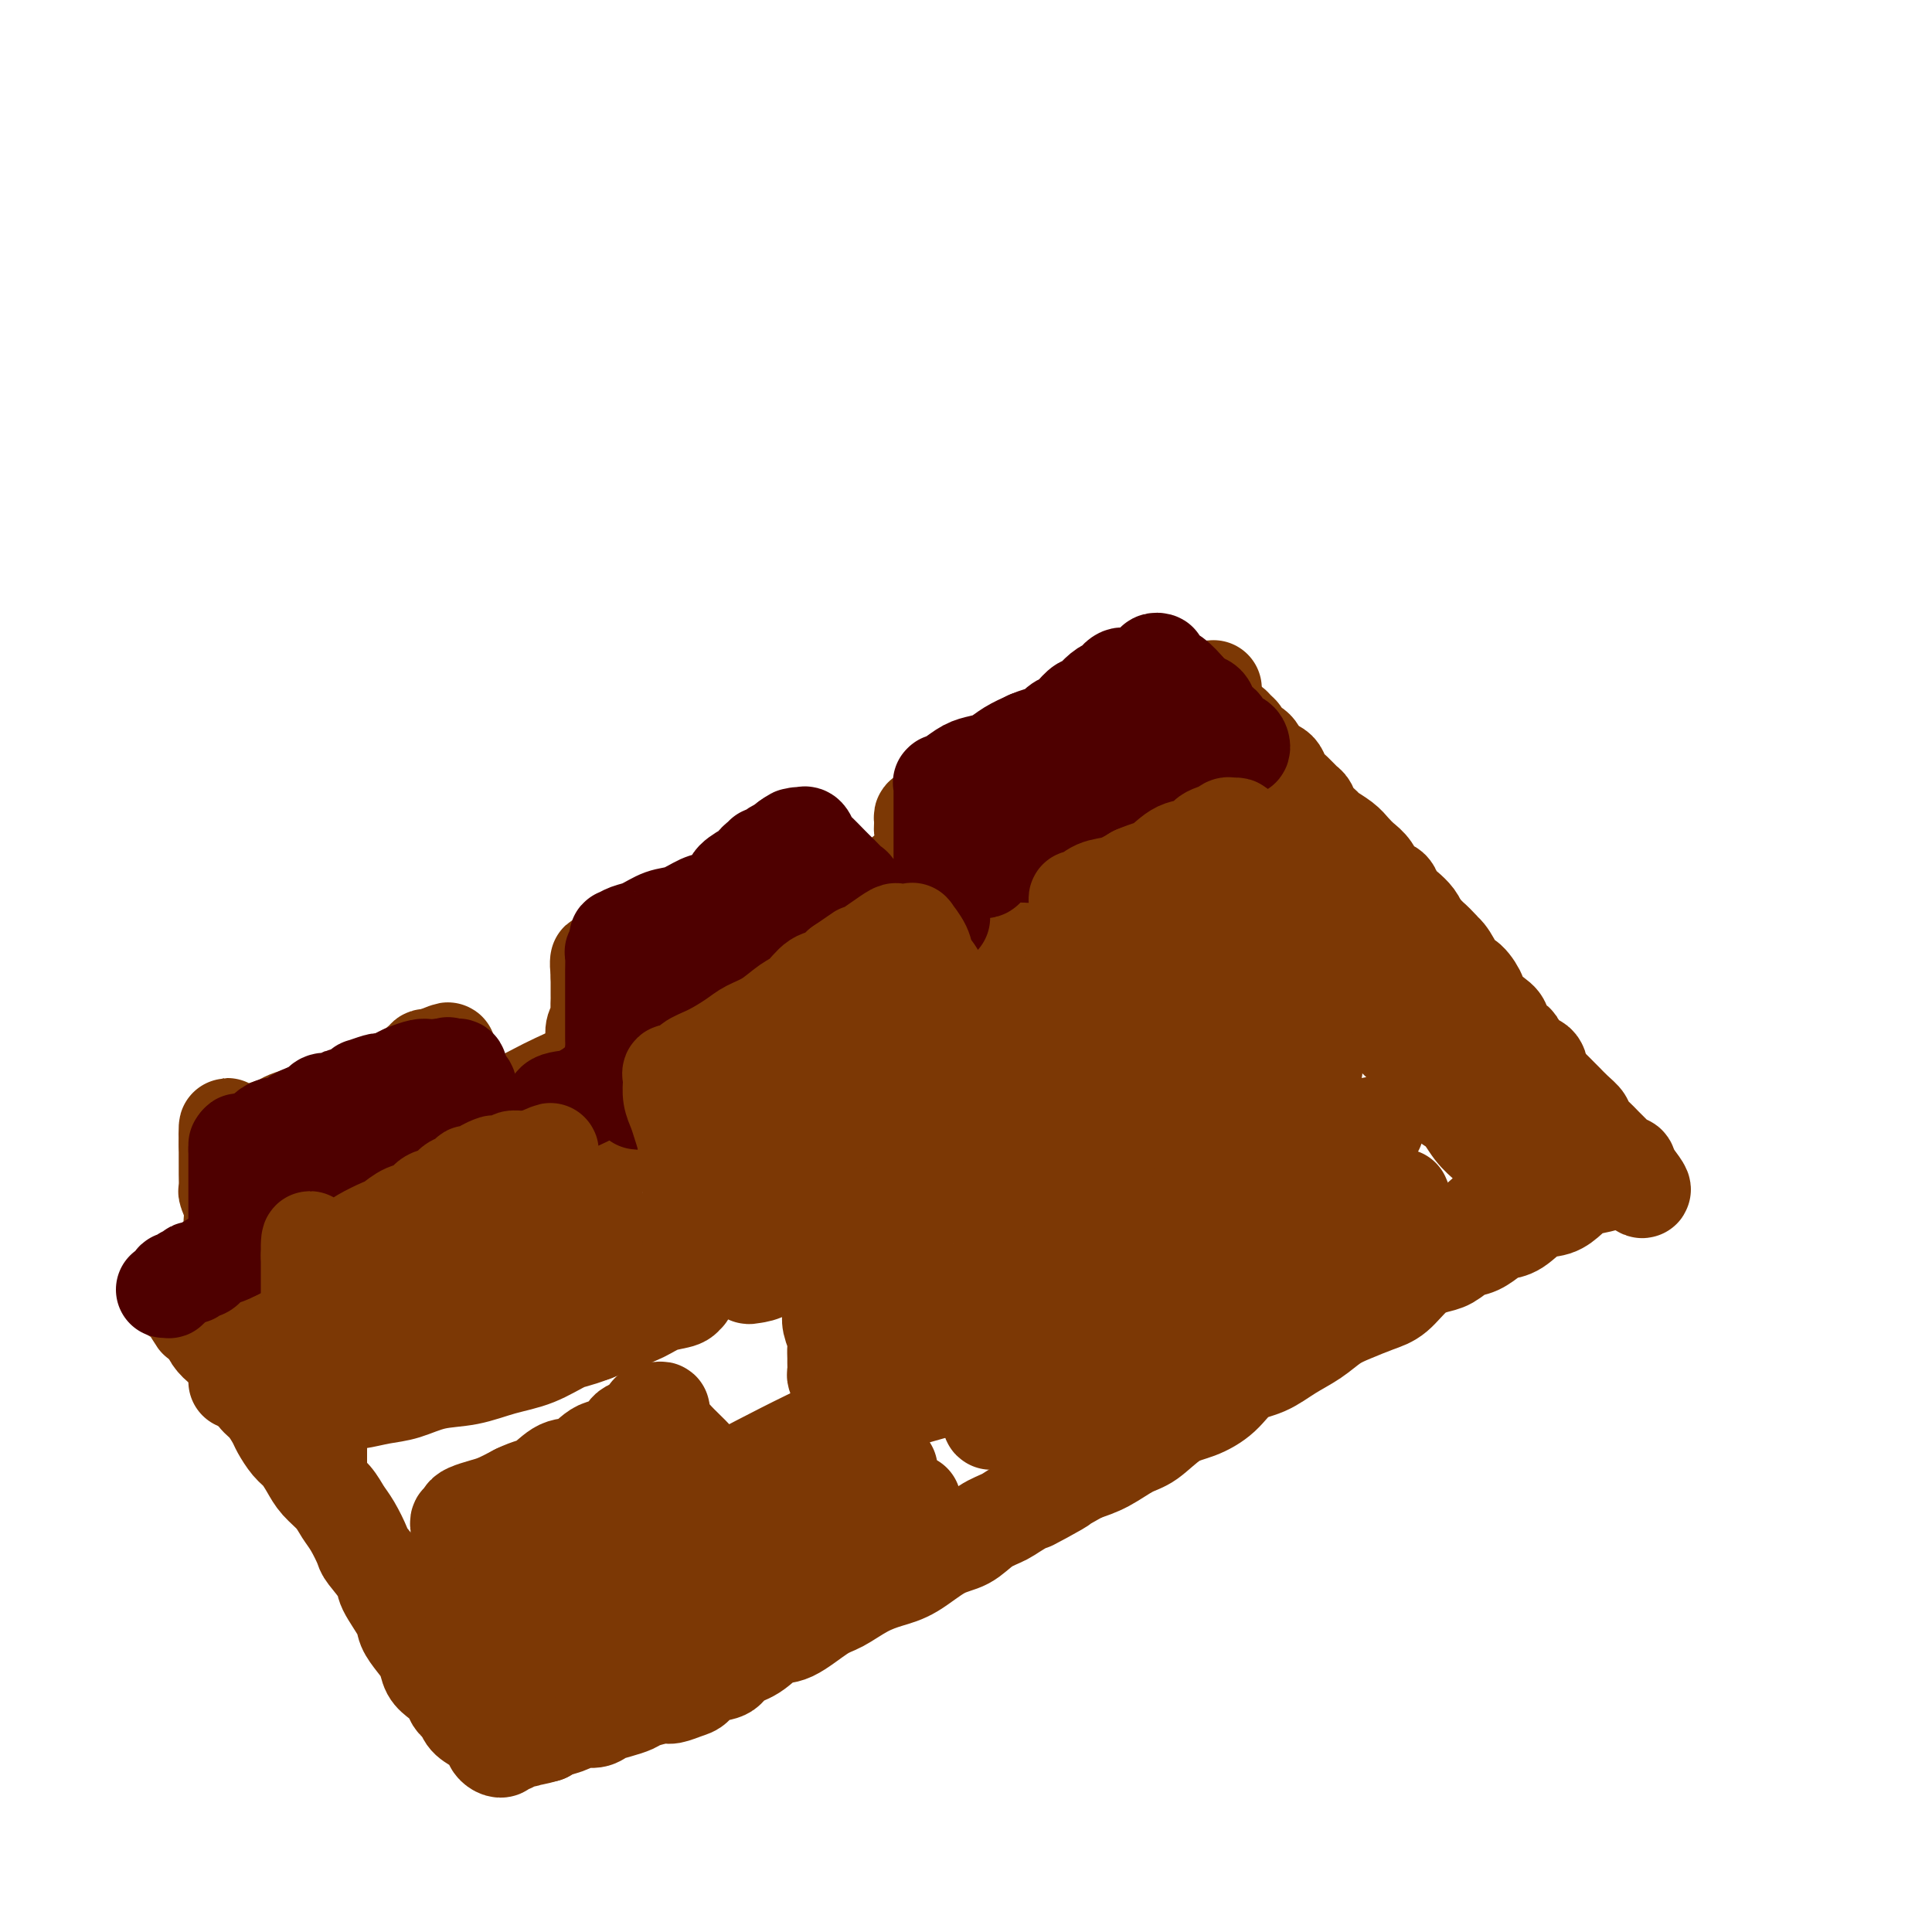 <svg viewBox='0 0 400 400' version='1.1' xmlns='http://www.w3.org/2000/svg' xmlns:xlink='http://www.w3.org/1999/xlink'><g fill='none' stroke='#7C3805' stroke-width='20' stroke-linecap='round' stroke-linejoin='round'><path d='M63,251c0.259,0.107 0.519,0.214 1,0c0.481,-0.214 1.185,-0.748 2,-1c0.815,-0.252 1.742,-0.223 3,-1c1.258,-0.777 2.846,-2.360 4,-3c1.154,-0.640 1.875,-0.335 3,-1c1.125,-0.665 2.653,-2.298 4,-3c1.347,-0.702 2.513,-0.471 4,-1c1.487,-0.529 3.296,-1.818 5,-3c1.704,-1.182 3.302,-2.256 5,-3c1.698,-0.744 3.496,-1.158 5,-2c1.504,-0.842 2.714,-2.112 4,-3c1.286,-0.888 2.647,-1.392 4,-2c1.353,-0.608 2.697,-1.319 4,-2c1.303,-0.681 2.565,-1.333 4,-2c1.435,-0.667 3.045,-1.349 4,-2c0.955,-0.651 1.256,-1.272 2,-2c0.744,-0.728 1.931,-1.564 3,-2c1.069,-0.436 2.021,-0.473 3,-1c0.979,-0.527 1.984,-1.544 3,-2c1.016,-0.456 2.042,-0.353 3,-1c0.958,-0.647 1.848,-2.046 3,-3c1.152,-0.954 2.566,-1.463 4,-2c1.434,-0.537 2.890,-1.103 4,-2c1.110,-0.897 1.876,-2.126 3,-3c1.124,-0.874 2.607,-1.393 4,-2c1.393,-0.607 2.697,-1.304 4,-2'/><path d='M155,200c15.226,-8.538 7.290,-4.384 5,-3c-2.290,1.384 1.066,-0.000 3,-1c1.934,-1.000 2.445,-1.614 3,-2c0.555,-0.386 1.152,-0.545 2,-1c0.848,-0.455 1.945,-1.205 3,-2c1.055,-0.795 2.066,-1.634 3,-2c0.934,-0.366 1.789,-0.258 3,-1c1.211,-0.742 2.778,-2.334 4,-3c1.222,-0.666 2.098,-0.405 3,-1c0.902,-0.595 1.830,-2.046 3,-3c1.170,-0.954 2.580,-1.412 4,-2c1.420,-0.588 2.848,-1.307 4,-2c1.152,-0.693 2.026,-1.359 3,-2c0.974,-0.641 2.046,-1.256 3,-2c0.954,-0.744 1.790,-1.616 3,-2c1.210,-0.384 2.793,-0.278 4,-1c1.207,-0.722 2.038,-2.271 3,-3c0.962,-0.729 2.056,-0.637 3,-1c0.944,-0.363 1.737,-1.181 3,-2c1.263,-0.819 2.996,-1.638 4,-2c1.004,-0.362 1.280,-0.268 2,-1c0.720,-0.732 1.882,-2.289 3,-3c1.118,-0.711 2.190,-0.575 3,-1c0.810,-0.425 1.359,-1.409 2,-2c0.641,-0.591 1.375,-0.788 2,-1c0.625,-0.212 1.141,-0.438 2,-1c0.859,-0.562 2.062,-1.460 3,-2c0.938,-0.540 1.612,-0.722 2,-1c0.388,-0.278 0.489,-0.652 1,-1c0.511,-0.348 1.432,-0.671 2,-1c0.568,-0.329 0.784,-0.665 1,-1'/><path d='M244,147c13.890,-8.365 4.115,-2.778 1,-1c-3.115,1.778 0.431,-0.252 2,-1c1.569,-0.748 1.163,-0.214 1,0c-0.163,0.214 -0.081,0.107 0,0'/><path d='M248,145c0.738,-0.341 0.583,-0.194 1,0c0.417,0.194 1.407,0.433 2,1c0.593,0.567 0.790,1.461 1,2c0.210,0.539 0.434,0.722 1,1c0.566,0.278 1.474,0.652 2,1c0.526,0.348 0.669,0.670 1,1c0.331,0.330 0.848,0.670 1,1c0.152,0.330 -0.062,0.652 0,1c0.062,0.348 0.402,0.723 1,1c0.598,0.277 1.456,0.454 2,1c0.544,0.546 0.775,1.459 1,2c0.225,0.541 0.444,0.711 1,1c0.556,0.289 1.448,0.697 2,1c0.552,0.303 0.764,0.500 1,1c0.236,0.500 0.496,1.302 1,2c0.504,0.698 1.253,1.290 2,2c0.747,0.710 1.494,1.537 2,2c0.506,0.463 0.772,0.561 1,1c0.228,0.439 0.417,1.220 1,2c0.583,0.780 1.560,1.560 2,2c0.440,0.440 0.345,0.539 1,1c0.655,0.461 2.062,1.283 3,2c0.938,0.717 1.407,1.329 2,2c0.593,0.671 1.310,1.401 2,2c0.690,0.599 1.354,1.066 2,2c0.646,0.934 1.276,2.333 2,3c0.724,0.667 1.542,0.601 2,1c0.458,0.399 0.556,1.261 1,2c0.444,0.739 1.235,1.353 2,2c0.765,0.647 1.504,1.328 2,2c0.496,0.672 0.748,1.336 1,2'/><path d='M294,192c7.533,7.608 3.366,3.128 2,2c-1.366,-1.128 0.070,1.096 1,2c0.930,0.904 1.354,0.488 2,1c0.646,0.512 1.516,1.952 2,3c0.484,1.048 0.584,1.702 1,2c0.416,0.298 1.148,0.238 2,1c0.852,0.762 1.824,2.345 2,3c0.176,0.655 -0.443,0.383 0,1c0.443,0.617 1.948,2.123 3,3c1.052,0.877 1.651,1.123 2,2c0.349,0.877 0.446,2.384 1,3c0.554,0.616 1.563,0.340 2,1c0.437,0.660 0.301,2.256 1,3c0.699,0.744 2.233,0.637 3,1c0.767,0.363 0.768,1.196 1,2c0.232,0.804 0.694,1.580 1,2c0.306,0.420 0.454,0.484 1,1c0.546,0.516 1.490,1.486 2,2c0.510,0.514 0.587,0.574 1,1c0.413,0.426 1.161,1.217 2,2c0.839,0.783 1.768,1.557 2,2c0.232,0.443 -0.233,0.556 0,1c0.233,0.444 1.163,1.219 2,2c0.837,0.781 1.582,1.568 2,2c0.418,0.432 0.508,0.507 1,1c0.492,0.493 1.386,1.403 2,2c0.614,0.597 0.948,0.882 1,1c0.052,0.118 -0.178,0.070 0,0c0.178,-0.070 0.765,-0.163 1,0c0.235,0.163 0.117,0.581 0,1'/><path d='M337,242c6.454,7.974 1.090,2.909 -1,1c-2.090,-1.909 -0.905,-0.664 -1,0c-0.095,0.664 -1.470,0.745 -2,1c-0.530,0.255 -0.217,0.682 -1,1c-0.783,0.318 -2.663,0.526 -4,1c-1.337,0.474 -2.130,1.212 -3,2c-0.870,0.788 -1.818,1.625 -3,2c-1.182,0.375 -2.599,0.290 -4,1c-1.401,0.710 -2.787,2.217 -4,3c-1.213,0.783 -2.253,0.844 -3,1c-0.747,0.156 -1.199,0.409 -2,1c-0.801,0.591 -1.950,1.521 -3,2c-1.050,0.479 -2.003,0.506 -3,1c-0.997,0.494 -2.040,1.455 -3,2c-0.960,0.545 -1.838,0.674 -3,1c-1.162,0.326 -2.607,0.849 -4,2c-1.393,1.151 -2.734,2.930 -4,4c-1.266,1.070 -2.455,1.430 -4,2c-1.545,0.570 -3.444,1.350 -5,2c-1.556,0.650 -2.769,1.169 -4,2c-1.231,0.831 -2.481,1.972 -4,3c-1.519,1.028 -3.308,1.942 -5,3c-1.692,1.058 -3.287,2.259 -5,3c-1.713,0.741 -3.543,1.021 -5,2c-1.457,0.979 -2.541,2.656 -4,4c-1.459,1.344 -3.292,2.356 -5,3c-1.708,0.644 -3.292,0.921 -5,2c-1.708,1.079 -3.540,2.959 -5,4c-1.460,1.041 -2.547,1.242 -4,2c-1.453,0.758 -3.272,2.074 -5,3c-1.728,0.926 -3.364,1.463 -5,2'/><path d='M224,305c-18.317,10.287 -7.609,4.504 -5,3c2.609,-1.504 -2.880,1.272 -6,3c-3.120,1.728 -3.870,2.410 -5,3c-1.130,0.590 -2.640,1.089 -4,2c-1.360,0.911 -2.571,2.235 -4,3c-1.429,0.765 -3.075,0.972 -5,2c-1.925,1.028 -4.130,2.878 -6,4c-1.870,1.122 -3.407,1.517 -5,2c-1.593,0.483 -3.244,1.055 -5,2c-1.756,0.945 -3.616,2.263 -5,3c-1.384,0.737 -2.290,0.893 -4,2c-1.710,1.107 -4.224,3.165 -6,4c-1.776,0.835 -2.815,0.446 -4,1c-1.185,0.554 -2.516,2.050 -4,3c-1.484,0.950 -3.120,1.353 -4,2c-0.880,0.647 -1.002,1.536 -2,2c-0.998,0.464 -2.870,0.502 -4,1c-1.130,0.498 -1.518,1.457 -2,2c-0.482,0.543 -1.059,0.670 -2,1c-0.941,0.330 -2.247,0.862 -3,1c-0.753,0.138 -0.954,-0.118 -2,0c-1.046,0.118 -2.936,0.610 -4,1c-1.064,0.390 -1.300,0.678 -2,1c-0.700,0.322 -1.863,0.678 -3,1c-1.137,0.322 -2.248,0.611 -3,1c-0.752,0.389 -1.146,0.878 -2,1c-0.854,0.122 -2.167,-0.122 -3,0c-0.833,0.122 -1.186,0.610 -2,1c-0.814,0.390 -2.090,0.683 -3,1c-0.910,0.317 -1.455,0.659 -2,1'/><path d='M113,359c-5.156,1.482 -2.547,0.187 -2,0c0.547,-0.187 -0.968,0.734 -2,1c-1.032,0.266 -1.582,-0.121 -2,0c-0.418,0.121 -0.703,0.751 -1,1c-0.297,0.249 -0.606,0.116 -1,0c-0.394,-0.116 -0.875,-0.215 -1,0c-0.125,0.215 0.105,0.745 0,1c-0.105,0.255 -0.546,0.234 -1,0c-0.454,-0.234 -0.920,-0.681 -1,-1c-0.080,-0.319 0.226,-0.508 0,-1c-0.226,-0.492 -0.984,-1.286 -2,-2c-1.016,-0.714 -2.290,-1.347 -3,-2c-0.710,-0.653 -0.855,-1.327 -1,-2'/><path d='M96,354c-1.500,-1.596 -1.749,-1.585 -2,-2c-0.251,-0.415 -0.504,-1.255 -1,-2c-0.496,-0.745 -1.237,-1.396 -2,-2c-0.763,-0.604 -1.550,-1.160 -2,-2c-0.450,-0.840 -0.562,-1.965 -1,-3c-0.438,-1.035 -1.200,-1.980 -2,-3c-0.800,-1.020 -1.637,-2.116 -2,-3c-0.363,-0.884 -0.253,-1.558 -1,-3c-0.747,-1.442 -2.350,-3.653 -3,-5c-0.650,-1.347 -0.349,-1.830 -1,-3c-0.651,-1.170 -2.256,-3.026 -3,-4c-0.744,-0.974 -0.626,-1.065 -1,-2c-0.374,-0.935 -1.241,-2.714 -2,-4c-0.759,-1.286 -1.411,-2.078 -2,-3c-0.589,-0.922 -1.116,-1.975 -2,-3c-0.884,-1.025 -2.125,-2.022 -3,-3c-0.875,-0.978 -1.385,-1.938 -2,-3c-0.615,-1.062 -1.333,-2.228 -2,-3c-0.667,-0.772 -1.281,-1.150 -2,-2c-0.719,-0.850 -1.543,-2.171 -2,-3c-0.457,-0.829 -0.546,-1.166 -1,-2c-0.454,-0.834 -1.273,-2.167 -2,-3c-0.727,-0.833 -1.363,-1.168 -2,-2c-0.637,-0.832 -1.273,-2.162 -2,-3c-0.727,-0.838 -1.543,-1.184 -2,-2c-0.457,-0.816 -0.556,-2.102 -1,-3c-0.444,-0.898 -1.232,-1.409 -2,-2c-0.768,-0.591 -1.515,-1.261 -2,-2c-0.485,-0.739 -0.707,-1.545 -1,-2c-0.293,-0.455 -0.655,-0.559 -1,-1c-0.345,-0.441 -0.672,-1.221 -1,-2'/><path d='M41,272c-8.687,-12.596 -2.906,-3.087 -1,0c1.906,3.087 -0.063,-0.247 -1,-2c-0.937,-1.753 -0.841,-1.923 -1,-2c-0.159,-0.077 -0.573,-0.061 -1,0c-0.427,0.061 -0.865,0.168 -1,0c-0.135,-0.168 0.035,-0.611 0,-1c-0.035,-0.389 -0.273,-0.724 0,-1c0.273,-0.276 1.058,-0.493 2,-1c0.942,-0.507 2.041,-1.305 3,-2c0.959,-0.695 1.777,-1.286 3,-2c1.223,-0.714 2.850,-1.550 4,-2c1.150,-0.450 1.822,-0.515 3,-1c1.178,-0.485 2.863,-1.392 4,-2c1.137,-0.608 1.727,-0.919 3,-1c1.273,-0.081 3.228,0.066 4,0c0.772,-0.066 0.362,-0.346 1,-1c0.638,-0.654 2.324,-1.681 3,-2c0.676,-0.319 0.341,0.069 1,0c0.659,-0.069 2.311,-0.596 3,-1c0.689,-0.404 0.416,-0.686 1,-1c0.584,-0.314 2.024,-0.661 3,-1c0.976,-0.339 1.488,-0.669 2,-1'/><path d='M76,248c6.207,-2.791 2.725,-1.270 2,-1c-0.725,0.270 1.309,-0.712 2,-1c0.691,-0.288 0.041,0.119 0,0c-0.041,-0.119 0.527,-0.763 1,-1c0.473,-0.237 0.849,-0.068 1,0c0.151,0.068 0.075,0.034 0,0'/><path d='M49,286c-0.002,-0.436 -0.004,-0.872 0,-1c0.004,-0.128 0.015,0.051 0,0c-0.015,-0.051 -0.057,-0.334 0,-1c0.057,-0.666 0.211,-1.715 0,-3c-0.211,-1.285 -0.789,-2.804 -1,-4c-0.211,-1.196 -0.057,-2.068 0,-3c0.057,-0.932 0.015,-1.923 0,-3c-0.015,-1.077 -0.004,-2.241 0,-3c0.004,-0.759 0.001,-1.113 0,-2c-0.001,-0.887 -0.000,-2.307 0,-3c0.000,-0.693 -0.000,-0.660 0,-1c0.000,-0.340 0.001,-1.052 0,-2c-0.001,-0.948 -0.004,-2.132 0,-3c0.004,-0.868 0.015,-1.421 0,-2c-0.015,-0.579 -0.057,-1.184 0,-2c0.057,-0.816 0.211,-1.845 0,-3c-0.211,-1.155 -0.789,-2.438 -1,-3c-0.211,-0.562 -0.057,-0.402 0,-1c0.057,-0.598 0.015,-1.953 0,-3c-0.015,-1.047 -0.004,-1.786 0,-2c0.004,-0.214 0.001,0.097 0,0c-0.001,-0.097 -0.000,-0.603 0,-1c0.000,-0.397 0.000,-0.684 0,-1c-0.000,-0.316 -0.000,-0.662 0,-1c0.000,-0.338 0.000,-0.669 0,-1'/><path d='M47,237c-0.177,-7.532 0.379,-1.864 1,0c0.621,1.864 1.306,-0.078 2,-1c0.694,-0.922 1.395,-0.825 2,-1c0.605,-0.175 1.113,-0.623 2,-1c0.887,-0.377 2.153,-0.683 3,-1c0.847,-0.317 1.275,-0.644 2,-1c0.725,-0.356 1.746,-0.739 3,-1c1.254,-0.261 2.741,-0.399 4,-1c1.259,-0.601 2.291,-1.667 3,-2c0.709,-0.333 1.097,0.065 2,0c0.903,-0.065 2.323,-0.592 3,-1c0.677,-0.408 0.610,-0.697 1,-1c0.390,-0.303 1.235,-0.621 2,-1c0.765,-0.379 1.448,-0.819 2,-1c0.552,-0.181 0.973,-0.104 1,0c0.027,0.104 -0.340,0.235 0,0c0.340,-0.235 1.386,-0.838 2,-1c0.614,-0.162 0.795,0.115 1,0c0.205,-0.115 0.432,-0.623 1,-1c0.568,-0.377 1.475,-0.623 2,-1c0.525,-0.377 0.666,-0.885 1,-1c0.334,-0.115 0.859,0.161 1,0c0.141,-0.161 -0.103,-0.760 0,-1c0.103,-0.240 0.551,-0.120 1,0'/><path d='M89,219c6.755,-2.820 2.644,-0.869 1,0c-1.644,0.869 -0.821,0.657 0,1c0.821,0.343 1.641,1.243 2,2c0.359,0.757 0.257,1.371 1,2c0.743,0.629 2.331,1.271 3,2c0.669,0.729 0.421,1.543 1,2c0.579,0.457 1.987,0.556 3,1c1.013,0.444 1.633,1.232 2,2c0.367,0.768 0.482,1.515 1,2c0.518,0.485 1.439,0.707 2,1c0.561,0.293 0.763,0.656 1,1c0.237,0.344 0.510,0.670 1,1c0.490,0.330 1.195,0.666 2,1c0.805,0.334 1.708,0.668 2,1c0.292,0.332 -0.027,0.662 0,1c0.027,0.338 0.398,0.683 1,1c0.602,0.317 1.433,0.606 2,1c0.567,0.394 0.869,0.894 1,1c0.131,0.106 0.091,-0.182 0,0c-0.091,0.182 -0.231,0.833 0,1c0.231,0.167 0.835,-0.151 1,0c0.165,0.151 -0.109,0.771 0,1c0.109,0.229 0.603,0.065 1,0c0.397,-0.065 0.699,-0.033 1,0'/><path d='M118,244c4.649,3.867 1.770,1.036 1,0c-0.770,-1.036 0.568,-0.277 1,0c0.432,0.277 -0.042,0.073 0,0c0.042,-0.073 0.600,-0.013 1,0c0.400,0.013 0.643,-0.019 1,0c0.357,0.019 0.828,0.090 1,0c0.172,-0.090 0.046,-0.343 0,-1c-0.046,-0.657 -0.012,-1.720 0,-2c0.012,-0.280 0.003,0.224 0,0c-0.003,-0.224 -0.001,-1.176 0,-2c0.001,-0.824 0.000,-1.521 0,-2c-0.000,-0.479 -0.000,-0.739 0,-1'/><path d='M123,236c0.000,-1.176 0.000,-1.615 0,-2c-0.000,-0.385 -0.000,-0.717 0,-1c0.000,-0.283 0.000,-0.518 0,-1c-0.000,-0.482 -0.000,-1.213 0,-2c0.000,-0.787 0.000,-1.631 0,-2c-0.000,-0.369 -0.000,-0.262 0,-1c0.000,-0.738 0.000,-2.319 0,-3c-0.000,-0.681 -0.001,-0.462 0,-1c0.001,-0.538 0.004,-1.835 0,-3c-0.004,-1.165 -0.015,-2.199 0,-3c0.015,-0.801 0.057,-1.370 0,-2c-0.057,-0.630 -0.211,-1.319 0,-2c0.211,-0.681 0.789,-1.352 1,-2c0.211,-0.648 0.057,-1.273 0,-2c-0.057,-0.727 -0.015,-1.558 0,-2c0.015,-0.442 0.004,-0.497 0,-1c-0.004,-0.503 -0.001,-1.454 0,-2c0.001,-0.546 0.000,-0.685 0,-1c-0.000,-0.315 -0.000,-0.804 0,-1c0.000,-0.196 0.000,-0.098 0,0'/><path d='M124,202c0.043,-5.501 -0.350,-2.252 0,-1c0.350,1.252 1.443,0.508 2,0c0.557,-0.508 0.577,-0.779 1,-1c0.423,-0.221 1.250,-0.391 2,-1c0.750,-0.609 1.422,-1.655 2,-2c0.578,-0.345 1.062,0.012 2,0c0.938,-0.012 2.331,-0.394 3,-1c0.669,-0.606 0.616,-1.437 1,-2c0.384,-0.563 1.207,-0.857 2,-1c0.793,-0.143 1.556,-0.133 2,0c0.444,0.133 0.570,0.390 1,0c0.430,-0.390 1.166,-1.428 2,-2c0.834,-0.572 1.767,-0.678 2,-1c0.233,-0.322 -0.233,-0.860 0,-1c0.233,-0.140 1.163,0.117 2,0c0.837,-0.117 1.579,-0.608 2,-1c0.421,-0.392 0.522,-0.683 1,-1c0.478,-0.317 1.332,-0.658 2,-1c0.668,-0.342 1.148,-0.684 2,-1c0.852,-0.316 2.075,-0.605 3,-1c0.925,-0.395 1.553,-0.894 2,-1c0.447,-0.106 0.712,0.182 1,0c0.288,-0.182 0.598,-0.833 1,-1c0.402,-0.167 0.895,0.151 1,0c0.105,-0.151 -0.178,-0.773 0,-1c0.178,-0.227 0.817,-0.061 1,0c0.183,0.061 -0.091,0.017 0,0c0.091,-0.017 0.545,-0.009 1,0'/><path d='M165,181c6.518,-3.236 2.314,-0.826 1,0c-1.314,0.826 0.263,0.067 1,0c0.737,-0.067 0.634,0.558 1,1c0.366,0.442 1.200,0.699 2,1c0.800,0.301 1.564,0.644 2,1c0.436,0.356 0.543,0.724 1,1c0.457,0.276 1.263,0.459 2,1c0.737,0.541 1.403,1.440 2,2c0.597,0.560 1.123,0.783 2,1c0.877,0.217 2.106,0.429 3,1c0.894,0.571 1.455,1.500 2,2c0.545,0.500 1.075,0.570 2,1c0.925,0.430 2.245,1.219 3,2c0.755,0.781 0.945,1.555 2,2c1.055,0.445 2.976,0.561 4,1c1.024,0.439 1.151,1.200 2,2c0.849,0.800 2.421,1.638 3,2c0.579,0.362 0.165,0.246 0,0c-0.165,-0.246 -0.083,-0.623 0,-1'/><path d='M200,201c5.418,3.024 1.462,0.584 0,-1c-1.462,-1.584 -0.429,-2.312 0,-3c0.429,-0.688 0.256,-1.335 0,-2c-0.256,-0.665 -0.593,-1.347 -1,-2c-0.407,-0.653 -0.883,-1.279 -1,-2c-0.117,-0.721 0.126,-1.539 0,-2c-0.126,-0.461 -0.621,-0.564 -1,-1c-0.379,-0.436 -0.640,-1.205 -1,-2c-0.360,-0.795 -0.817,-1.616 -1,-2c-0.183,-0.384 -0.090,-0.329 0,-1c0.090,-0.671 0.178,-2.067 0,-3c-0.178,-0.933 -0.622,-1.403 -1,-2c-0.378,-0.597 -0.690,-1.322 -1,-2c-0.310,-0.678 -0.619,-1.309 -1,-2c-0.381,-0.691 -0.835,-1.443 -1,-2c-0.165,-0.557 -0.041,-0.918 0,-1c0.041,-0.082 -0.002,0.115 0,0c0.002,-0.115 0.047,-0.542 0,-1c-0.047,-0.458 -0.188,-0.948 0,-1c0.188,-0.052 0.704,0.332 1,0c0.296,-0.332 0.370,-1.381 1,-2c0.630,-0.619 1.815,-0.810 3,-1'/><path d='M196,166c1.472,-1.514 2.651,-2.297 4,-3c1.349,-0.703 2.867,-1.324 4,-2c1.133,-0.676 1.881,-1.407 3,-2c1.119,-0.593 2.610,-1.047 4,-2c1.390,-0.953 2.680,-2.406 4,-3c1.320,-0.594 2.671,-0.330 4,-1c1.329,-0.670 2.636,-2.273 4,-3c1.364,-0.727 2.786,-0.577 4,-1c1.214,-0.423 2.219,-1.419 3,-2c0.781,-0.581 1.336,-0.748 2,-1c0.664,-0.252 1.436,-0.588 2,-1c0.564,-0.412 0.921,-0.899 1,-1c0.079,-0.101 -0.119,0.183 0,0c0.119,-0.183 0.557,-0.834 1,-1c0.443,-0.166 0.892,0.151 1,0c0.108,-0.151 -0.125,-0.771 0,-1c0.125,-0.229 0.607,-0.065 1,0c0.393,0.065 0.696,0.033 1,0'/><path d='M239,142c6.597,-3.603 1.588,-0.609 0,1c-1.588,1.609 0.245,1.834 1,2c0.755,0.166 0.433,0.274 1,1c0.567,0.726 2.024,2.068 3,3c0.976,0.932 1.473,1.452 2,2c0.527,0.548 1.084,1.125 2,2c0.916,0.875 2.190,2.048 3,3c0.810,0.952 1.157,1.682 2,2c0.843,0.318 2.181,0.222 3,1c0.819,0.778 1.120,2.429 2,3c0.880,0.571 2.339,0.060 3,0c0.661,-0.060 0.524,0.330 1,1c0.476,0.670 1.565,1.620 2,2c0.435,0.380 0.218,0.190 0,0'/><path d='M79,260c0.653,-0.307 1.306,-0.615 2,-1c0.694,-0.385 1.430,-0.848 2,-1c0.570,-0.152 0.973,0.009 1,0c0.027,-0.009 -0.321,-0.186 -1,0c-0.679,0.186 -1.688,0.736 -3,1c-1.312,0.264 -2.927,0.242 -5,1c-2.073,0.758 -4.605,2.295 -7,3c-2.395,0.705 -4.653,0.579 -6,1c-1.347,0.421 -1.785,1.389 -2,2c-0.215,0.611 -0.209,0.865 0,1c0.209,0.135 0.619,0.150 1,0c0.381,-0.150 0.731,-0.464 2,-1c1.269,-0.536 3.457,-1.295 6,-2c2.543,-0.705 5.442,-1.355 8,-2c2.558,-0.645 4.775,-1.284 7,-2c2.225,-0.716 4.460,-1.510 6,-2c1.540,-0.490 2.387,-0.677 3,-1c0.613,-0.323 0.992,-0.782 1,-1c0.008,-0.218 -0.357,-0.197 -1,0c-0.643,0.197 -1.566,0.568 -3,1c-1.434,0.432 -3.379,0.925 -6,2c-2.621,1.075 -5.919,2.731 -9,4c-3.081,1.269 -5.945,2.149 -8,3c-2.055,0.851 -3.301,1.672 -4,2c-0.699,0.328 -0.849,0.164 -1,0'/><path d='M62,268c-4.983,1.760 -1.942,0.659 0,0c1.942,-0.659 2.785,-0.875 5,-2c2.215,-1.125 5.802,-3.160 9,-5c3.198,-1.840 6.006,-3.484 9,-5c2.994,-1.516 6.173,-2.903 8,-4c1.827,-1.097 2.303,-1.903 3,-3c0.697,-1.097 1.614,-2.483 2,-3c0.386,-0.517 0.240,-0.163 0,0c-0.240,0.163 -0.575,0.137 -1,0c-0.425,-0.137 -0.939,-0.385 -2,0c-1.061,0.385 -2.667,1.404 -4,2c-1.333,0.596 -2.391,0.771 -3,1c-0.609,0.229 -0.767,0.514 0,0c0.767,-0.514 2.461,-1.826 4,-3c1.539,-1.174 2.925,-2.210 4,-3c1.075,-0.790 1.839,-1.336 3,-2c1.161,-0.664 2.719,-1.448 4,-2c1.281,-0.552 2.284,-0.873 3,-1c0.716,-0.127 1.145,-0.059 1,0c-0.145,0.059 -0.865,0.110 -1,0c-0.135,-0.110 0.315,-0.380 -1,0c-1.315,0.380 -4.394,1.411 -7,3c-2.606,1.589 -4.740,3.735 -7,5c-2.260,1.265 -4.646,1.647 -6,2c-1.354,0.353 -1.677,0.676 -2,1'/><path d='M83,249c-3.373,1.670 -0.306,0.346 1,0c1.306,-0.346 0.850,0.287 2,0c1.150,-0.287 3.905,-1.492 7,-3c3.095,-1.508 6.531,-3.318 11,-5c4.469,-1.682 9.972,-3.234 15,-5c5.028,-1.766 9.582,-3.745 13,-5c3.418,-1.255 5.699,-1.787 8,-3c2.301,-1.213 4.622,-3.106 6,-4c1.378,-0.894 1.812,-0.790 2,-1c0.188,-0.210 0.128,-0.734 0,-1c-0.128,-0.266 -0.324,-0.275 -1,0c-0.676,0.275 -1.832,0.834 -4,2c-2.168,1.166 -5.348,2.938 -8,5c-2.652,2.062 -4.777,4.412 -7,6c-2.223,1.588 -4.543,2.412 -6,3c-1.457,0.588 -2.051,0.940 -2,1c0.051,0.060 0.747,-0.172 1,0c0.253,0.172 0.063,0.746 1,0c0.937,-0.746 3.000,-2.814 6,-5c3.000,-2.186 6.936,-4.490 11,-7c4.064,-2.510 8.256,-5.225 12,-8c3.744,-2.775 7.042,-5.610 10,-8c2.958,-2.390 5.578,-4.336 8,-6c2.422,-1.664 4.646,-3.045 6,-4c1.354,-0.955 1.837,-1.483 2,-2c0.163,-0.517 0.005,-1.024 0,-1c-0.005,0.024 0.141,0.578 0,1c-0.141,0.422 -0.571,0.711 -1,1'/><path d='M176,200c7.434,-5.325 -0.981,0.363 -6,4c-5.019,3.637 -6.641,5.222 -9,7c-2.359,1.778 -5.454,3.748 -8,5c-2.546,1.252 -4.543,1.787 -5,2c-0.457,0.213 0.626,0.105 1,0c0.374,-0.105 0.037,-0.206 1,-1c0.963,-0.794 3.224,-2.282 6,-4c2.776,-1.718 6.065,-3.665 9,-5c2.935,-1.335 5.516,-2.057 8,-3c2.484,-0.943 4.872,-2.105 7,-3c2.128,-0.895 3.996,-1.522 5,-2c1.004,-0.478 1.144,-0.807 1,-1c-0.144,-0.193 -0.571,-0.249 -1,0c-0.429,0.249 -0.861,0.802 -3,2c-2.139,1.198 -5.985,3.039 -10,5c-4.015,1.961 -8.199,4.041 -12,6c-3.801,1.959 -7.217,3.796 -10,5c-2.783,1.204 -4.931,1.774 -6,2c-1.069,0.226 -1.058,0.108 -1,0c0.058,-0.108 0.162,-0.207 1,0c0.838,0.207 2.410,0.721 5,0c2.590,-0.721 6.199,-2.676 10,-5c3.801,-2.324 7.792,-5.016 12,-7c4.208,-1.984 8.631,-3.260 13,-5c4.369,-1.740 8.685,-3.944 13,-6c4.315,-2.056 8.631,-3.963 12,-5c3.369,-1.037 5.792,-1.202 8,-2c2.208,-0.798 4.202,-2.228 5,-3c0.798,-0.772 0.399,-0.886 0,-1'/><path d='M222,185c12.028,-5.213 3.097,-1.246 0,0c-3.097,1.246 -0.361,-0.230 -1,0c-0.639,0.230 -4.652,2.167 -8,4c-3.348,1.833 -6.029,3.562 -8,5c-1.971,1.438 -3.230,2.584 -4,3c-0.770,0.416 -1.051,0.100 -1,0c0.051,-0.100 0.435,0.014 1,0c0.565,-0.014 1.311,-0.156 3,-1c1.689,-0.844 4.322,-2.388 7,-4c2.678,-1.612 5.400,-3.290 9,-5c3.600,-1.710 8.078,-3.452 11,-5c2.922,-1.548 4.287,-2.904 6,-4c1.713,-1.096 3.775,-1.933 5,-3c1.225,-1.067 1.612,-2.363 2,-3c0.388,-0.637 0.777,-0.616 0,0c-0.777,0.616 -2.720,1.825 -5,3c-2.280,1.175 -4.898,2.315 -8,4c-3.102,1.685 -6.689,3.915 -9,5c-2.311,1.085 -3.346,1.026 -4,1c-0.654,-0.026 -0.926,-0.019 -1,0c-0.074,0.019 0.050,0.050 1,0c0.950,-0.050 2.726,-0.181 5,-1c2.274,-0.819 5.047,-2.327 8,-4c2.953,-1.673 6.087,-3.512 9,-5c2.913,-1.488 5.606,-2.626 8,-4c2.394,-1.374 4.491,-2.985 6,-4c1.509,-1.015 2.431,-1.433 3,-2c0.569,-0.567 0.784,-1.284 1,-2'/><path d='M258,163c8.637,-5.263 1.730,-1.420 -1,0c-2.730,1.420 -1.282,0.419 -2,0c-0.718,-0.419 -3.601,-0.254 -6,0c-2.399,0.254 -4.312,0.597 -6,1c-1.688,0.403 -3.150,0.866 -4,1c-0.850,0.134 -1.088,-0.062 -1,0c0.088,0.062 0.504,0.383 1,0c0.496,-0.383 1.074,-1.468 2,-2c0.926,-0.532 2.200,-0.510 3,-1c0.800,-0.490 1.127,-1.490 1,-2c-0.127,-0.510 -0.709,-0.529 -1,0c-0.291,0.529 -0.292,1.606 -1,2c-0.708,0.394 -2.122,0.105 -3,0c-0.878,-0.105 -1.221,-0.027 -1,0c0.221,0.027 1.004,0.005 1,0c-0.004,-0.005 -0.795,0.009 0,0c0.795,-0.009 3.176,-0.042 4,0c0.824,0.042 0.090,0.159 0,0c-0.090,-0.159 0.465,-0.592 0,0c-0.465,0.592 -1.949,2.210 -4,4c-2.051,1.790 -4.667,3.751 -7,5c-2.333,1.249 -4.381,1.785 -7,3c-2.619,1.215 -5.810,3.107 -9,5'/><path d='M217,179c-6.173,3.538 -8.105,3.884 -11,5c-2.895,1.116 -6.754,3.002 -11,5c-4.246,1.998 -8.878,4.109 -13,6c-4.122,1.891 -7.734,3.562 -11,5c-3.266,1.438 -6.186,2.643 -9,4c-2.814,1.357 -5.521,2.867 -8,4c-2.479,1.133 -4.728,1.888 -7,3c-2.272,1.112 -4.565,2.579 -7,4c-2.435,1.421 -5.011,2.794 -7,4c-1.989,1.206 -3.391,2.244 -5,3c-1.609,0.756 -3.424,1.229 -5,2c-1.576,0.771 -2.911,1.838 -5,3c-2.089,1.162 -4.930,2.418 -6,3c-1.070,0.582 -0.369,0.488 -1,1c-0.631,0.512 -2.594,1.628 -4,2c-1.406,0.372 -2.254,0.001 -3,0c-0.746,-0.001 -1.391,0.370 -2,1c-0.609,0.630 -1.183,1.521 -2,2c-0.817,0.479 -1.878,0.548 -3,1c-1.122,0.452 -2.304,1.287 -3,2c-0.696,0.713 -0.905,1.305 -2,2c-1.095,0.695 -3.075,1.493 -4,2c-0.925,0.507 -0.794,0.724 -1,1c-0.206,0.276 -0.748,0.613 -1,1c-0.252,0.387 -0.215,0.825 0,1c0.215,0.175 0.607,0.088 1,0'/><path d='M87,246c-2.771,2.029 -1.199,0.602 1,0c2.199,-0.602 5.025,-0.377 8,-1c2.975,-0.623 6.098,-2.093 10,-3c3.902,-0.907 8.584,-1.251 12,-2c3.416,-0.749 5.567,-1.903 8,-3c2.433,-1.097 5.149,-2.139 7,-3c1.851,-0.861 2.838,-1.543 4,-2c1.162,-0.457 2.498,-0.688 3,-1c0.502,-0.312 0.171,-0.703 0,-1c-0.171,-0.297 -0.180,-0.499 -1,0c-0.820,0.499 -2.451,1.699 -4,3c-1.549,1.301 -3.016,2.704 -5,4c-1.984,1.296 -4.484,2.484 -7,4c-2.516,1.516 -5.049,3.358 -7,5c-1.951,1.642 -3.321,3.082 -5,4c-1.679,0.918 -3.669,1.312 -5,2c-1.331,0.688 -2.005,1.669 -2,2c0.005,0.331 0.689,0.012 1,0c0.311,-0.012 0.249,0.281 1,0c0.751,-0.281 2.317,-1.138 4,-2c1.683,-0.862 3.484,-1.731 5,-2c1.516,-0.269 2.747,0.062 4,0c1.253,-0.062 2.530,-0.517 3,-1c0.470,-0.483 0.134,-0.995 0,-1c-0.134,-0.005 -0.067,0.498 0,1'/><path d='M122,249c1.906,-0.750 -2.330,-0.125 -5,1c-2.670,1.125 -3.774,2.750 -6,4c-2.226,1.250 -5.574,2.125 -9,3c-3.426,0.875 -6.929,1.751 -9,2c-2.071,0.249 -2.710,-0.129 -3,0c-0.290,0.129 -0.230,0.767 0,1c0.230,0.233 0.632,0.063 1,0c0.368,-0.063 0.704,-0.017 1,0c0.296,0.017 0.552,0.007 1,0c0.448,-0.007 1.088,-0.011 1,0c-0.088,0.011 -0.905,0.037 -1,0c-0.095,-0.037 0.532,-0.137 0,0c-0.532,0.137 -2.222,0.510 -4,1c-1.778,0.490 -3.644,1.098 -6,2c-2.356,0.902 -5.201,2.098 -8,3c-2.799,0.902 -5.550,1.510 -7,2c-1.450,0.490 -1.597,0.863 -2,1c-0.403,0.137 -1.061,0.037 -1,0c0.061,-0.037 0.839,-0.010 1,0c0.161,0.010 -0.297,0.003 0,0c0.297,-0.003 1.349,-0.001 2,0c0.651,0.001 0.900,0.000 1,0c0.100,-0.000 0.050,-0.000 0,0'/></g>
<g fill='none' stroke='#4E0000' stroke-width='20' stroke-linecap='round' stroke-linejoin='round'><path d='M49,259c0.000,0.062 0.000,0.123 0,0c0.000,-0.123 0.000,-0.432 0,-1c0.000,-0.568 0.000,-1.395 0,-2c0.000,-0.605 0.000,-0.988 0,-1c0.000,-0.012 0.000,0.348 0,0c0.000,-0.348 0.000,-1.403 0,-2c0.000,-0.597 0.000,-0.738 0,-1c0.000,-0.262 0.000,-0.647 0,-1c0.000,-0.353 0.000,-0.673 0,-1c0.000,-0.327 0.000,-0.661 0,-1c0.000,-0.339 0.000,-0.682 0,-1c-0.000,-0.318 0.000,-0.610 0,-1c0.000,-0.390 0.000,-0.878 0,-1c0.000,-0.122 -0.000,0.122 0,0c0.000,-0.122 0.000,-0.611 0,-1c0.000,-0.389 -0.000,-0.678 0,-1c0.000,-0.322 0.000,-0.678 0,-1c0.000,-0.322 -0.000,-0.611 0,-1c0.000,-0.389 0.000,-0.878 0,-1c0.000,-0.122 -0.000,0.122 0,0c0.000,-0.122 0.000,-0.610 0,-1c0.000,-0.390 -0.000,-0.683 0,-1c0.000,-0.317 0.000,-0.659 0,-1'/><path d='M49,238c0.370,-3.265 1.296,-0.928 2,0c0.704,0.928 1.186,0.446 2,0c0.814,-0.446 1.961,-0.855 3,-1c1.039,-0.145 1.969,-0.024 3,0c1.031,0.024 2.164,-0.049 3,0c0.836,0.049 1.376,0.220 2,0c0.624,-0.220 1.333,-0.829 2,-1c0.667,-0.171 1.292,0.098 2,0c0.708,-0.098 1.499,-0.561 2,-1c0.501,-0.439 0.713,-0.853 1,-1c0.287,-0.147 0.651,-0.025 1,0c0.349,0.025 0.685,-0.045 1,0c0.315,0.045 0.609,0.204 1,0c0.391,-0.204 0.879,-0.772 1,-1c0.121,-0.228 -0.126,-0.117 0,0c0.126,0.117 0.625,0.241 1,0c0.375,-0.241 0.626,-0.848 1,-1c0.374,-0.152 0.871,0.151 1,0c0.129,-0.151 -0.109,-0.758 0,-1c0.109,-0.242 0.564,-0.121 1,0c0.436,0.121 0.852,0.242 1,0c0.148,-0.242 0.029,-0.848 0,-1c-0.029,-0.152 0.031,0.152 0,0c-0.031,-0.152 -0.152,-0.758 0,-1c0.152,-0.242 0.576,-0.121 1,0'/><path d='M81,229c1.652,-1.147 0.284,-1.014 0,-1c-0.284,0.014 0.518,-0.090 1,0c0.482,0.090 0.644,0.374 1,0c0.356,-0.374 0.908,-1.406 1,-2c0.092,-0.594 -0.274,-0.752 0,-1c0.274,-0.248 1.188,-0.587 2,-1c0.812,-0.413 1.523,-0.899 2,-1c0.477,-0.101 0.719,0.183 1,0c0.281,-0.183 0.601,-0.833 1,-1c0.399,-0.167 0.877,0.147 1,0c0.123,-0.147 -0.108,-0.756 0,-1c0.108,-0.244 0.554,-0.122 1,0'/><path d='M92,221c1.649,-1.085 0.273,0.203 0,1c-0.273,0.797 0.558,1.102 1,2c0.442,0.898 0.495,2.387 1,3c0.505,0.613 1.463,0.350 2,1c0.537,0.650 0.654,2.215 1,3c0.346,0.785 0.919,0.792 1,1c0.081,0.208 -0.332,0.616 0,1c0.332,0.384 1.408,0.743 2,1c0.592,0.257 0.698,0.412 1,1c0.302,0.588 0.799,1.611 1,2c0.201,0.389 0.105,0.146 0,0c-0.105,-0.146 -0.221,-0.193 0,0c0.221,0.193 0.777,0.627 1,1c0.223,0.373 0.111,0.687 0,1'/><path d='M103,239c1.499,2.741 -0.253,0.593 -1,0c-0.747,-0.593 -0.488,0.369 -1,1c-0.512,0.631 -1.795,0.929 -3,1c-1.205,0.071 -2.334,-0.087 -3,0c-0.666,0.087 -0.871,0.420 -2,1c-1.129,0.580 -3.184,1.409 -4,2c-0.816,0.591 -0.393,0.946 -1,1c-0.607,0.054 -2.245,-0.193 -3,0c-0.755,0.193 -0.626,0.826 -1,1c-0.374,0.174 -1.250,-0.112 -2,0c-0.750,0.112 -1.375,0.622 -2,1c-0.625,0.378 -1.252,0.623 -2,1c-0.748,0.377 -1.619,0.886 -2,1c-0.381,0.114 -0.272,-0.166 -1,0c-0.728,0.166 -2.292,0.780 -3,1c-0.708,0.220 -0.560,0.048 -1,0c-0.440,-0.048 -1.470,0.028 -2,0c-0.530,-0.028 -0.562,-0.162 -1,0c-0.438,0.162 -1.283,0.618 -2,1c-0.717,0.382 -1.307,0.691 -2,1c-0.693,0.309 -1.490,0.619 -2,1c-0.510,0.381 -0.735,0.834 -1,1c-0.265,0.166 -0.571,0.045 -1,0c-0.429,-0.045 -0.980,-0.013 -1,0c-0.020,0.013 0.490,0.006 1,0'/><path d='M60,254c-6.565,2.191 -1.478,0.169 1,-1c2.478,-1.169 2.347,-1.485 3,-2c0.653,-0.515 2.089,-1.228 4,-2c1.911,-0.772 4.295,-1.602 6,-2c1.705,-0.398 2.731,-0.362 4,-1c1.269,-0.638 2.781,-1.950 4,-3c1.219,-1.050 2.144,-1.839 3,-2c0.856,-0.161 1.644,0.307 2,0c0.356,-0.307 0.280,-1.388 1,-2c0.720,-0.612 2.234,-0.755 3,-1c0.766,-0.245 0.782,-0.591 1,-1c0.218,-0.409 0.636,-0.879 1,-1c0.364,-0.121 0.672,0.108 1,0c0.328,-0.108 0.676,-0.554 1,-1c0.324,-0.446 0.623,-0.893 1,-1c0.377,-0.107 0.833,0.126 1,0c0.167,-0.126 0.045,-0.611 0,-1c-0.045,-0.389 -0.012,-0.683 0,-1c0.012,-0.317 0.003,-0.659 0,-1c-0.003,-0.341 -0.001,-0.682 0,-1c0.001,-0.318 0.001,-0.614 0,-1c-0.001,-0.386 -0.004,-0.864 0,-1c0.004,-0.136 0.016,0.069 0,0c-0.016,-0.069 -0.060,-0.414 0,-1c0.060,-0.586 0.222,-1.415 0,-2c-0.222,-0.585 -0.829,-0.927 -1,-1c-0.171,-0.073 0.094,0.122 0,0c-0.094,-0.122 -0.547,-0.561 -1,-1'/><path d='M95,223c-0.167,-1.868 -0.084,-1.036 0,-1c0.084,0.036 0.170,-0.722 0,-1c-0.170,-0.278 -0.597,-0.075 -1,0c-0.403,0.075 -0.783,0.023 -1,0c-0.217,-0.023 -0.270,-0.018 -1,0c-0.730,0.018 -2.135,0.047 -3,0c-0.865,-0.047 -1.188,-0.170 -2,0c-0.812,0.170 -2.113,0.633 -3,1c-0.887,0.367 -1.360,0.638 -2,1c-0.640,0.362 -1.449,0.814 -2,1c-0.551,0.186 -0.846,0.105 -1,0c-0.154,-0.105 -0.169,-0.235 -1,0c-0.831,0.235 -2.478,0.834 -3,1c-0.522,0.166 0.080,-0.100 0,0c-0.080,0.100 -0.844,0.566 -1,1c-0.156,0.434 0.295,0.834 0,1c-0.295,0.166 -1.335,0.097 -2,0c-0.665,-0.097 -0.956,-0.223 -1,0c-0.044,0.223 0.157,0.795 0,1c-0.157,0.205 -0.672,0.045 -1,0c-0.328,-0.045 -0.469,0.027 -1,0c-0.531,-0.027 -1.452,-0.151 -2,0c-0.548,0.151 -0.725,0.579 -1,1c-0.275,0.421 -0.650,0.835 -1,1c-0.350,0.165 -0.675,0.083 -1,0'/><path d='M64,230c-3.512,1.420 -2.292,0.971 -2,1c0.292,0.029 -0.344,0.536 -1,1c-0.656,0.464 -1.331,0.885 -2,1c-0.669,0.115 -1.331,-0.074 -2,0c-0.669,0.074 -1.346,0.412 -2,1c-0.654,0.588 -1.286,1.425 -2,2c-0.714,0.575 -1.511,0.886 -2,1c-0.489,0.114 -0.670,0.031 -1,0c-0.330,-0.031 -0.809,-0.009 -1,0c-0.191,0.009 -0.096,0.004 0,0'/><path d='M132,228c0.423,0.057 0.845,0.115 1,0c0.155,-0.115 0.041,-0.402 0,-1c-0.041,-0.598 -0.011,-1.507 0,-2c0.011,-0.493 0.003,-0.569 0,-1c-0.003,-0.431 -0.001,-1.218 0,-2c0.001,-0.782 0.000,-1.558 0,-2c-0.000,-0.442 -0.000,-0.551 0,-1c0.000,-0.449 0.000,-1.238 0,-2c-0.000,-0.762 -0.000,-1.499 0,-2c0.000,-0.501 0.000,-0.768 0,-1c-0.000,-0.232 -0.000,-0.429 0,-1c0.000,-0.571 0.000,-1.516 0,-2c-0.000,-0.484 -0.000,-0.507 0,-1c0.000,-0.493 0.001,-1.456 0,-2c-0.001,-0.544 -0.003,-0.671 0,-1c0.003,-0.329 0.011,-0.862 0,-1c-0.011,-0.138 -0.041,0.117 0,0c0.041,-0.117 0.152,-0.606 0,-1c-0.152,-0.394 -0.566,-0.693 -1,-1c-0.434,-0.307 -0.887,-0.621 -1,-1c-0.113,-0.379 0.113,-0.823 0,-1c-0.113,-0.177 -0.566,-0.089 -1,0c-0.434,0.089 -0.847,0.178 -1,0c-0.153,-0.178 -0.044,-0.622 0,-1c0.044,-0.378 0.022,-0.689 0,-1'/><path d='M129,200c-0.841,-0.668 -0.943,0.162 -1,0c-0.057,-0.162 -0.068,-1.317 0,-2c0.068,-0.683 0.214,-0.895 0,-1c-0.214,-0.105 -0.789,-0.104 -1,0c-0.211,0.104 -0.056,0.310 0,1c0.056,0.690 0.015,1.864 0,3c-0.015,1.136 -0.004,2.233 0,3c0.004,0.767 0.001,1.202 0,2c-0.001,0.798 -0.001,1.958 0,3c0.001,1.042 0.004,1.968 0,3c-0.004,1.032 -0.015,2.172 0,3c0.015,0.828 0.057,1.345 0,2c-0.057,0.655 -0.211,1.449 0,2c0.211,0.551 0.789,0.859 1,1c0.211,0.141 0.057,0.115 0,0c-0.057,-0.115 -0.016,-0.319 0,-1c0.016,-0.681 0.008,-1.841 0,-3'/><path d='M128,216c0.155,-1.343 0.041,-3.200 0,-5c-0.041,-1.800 -0.011,-3.543 0,-5c0.011,-1.457 0.003,-2.629 0,-4c-0.003,-1.371 -0.002,-2.941 0,-4c0.002,-1.059 0.006,-1.608 0,-2c-0.006,-0.392 -0.022,-0.629 0,-1c0.022,-0.371 0.081,-0.877 0,-1c-0.081,-0.123 -0.301,0.137 0,0c0.301,-0.137 1.123,-0.671 2,-1c0.877,-0.329 1.809,-0.455 3,-1c1.191,-0.545 2.642,-1.511 4,-2c1.358,-0.489 2.624,-0.501 4,-1c1.376,-0.499 2.864,-1.486 4,-2c1.136,-0.514 1.922,-0.554 3,-1c1.078,-0.446 2.450,-1.299 3,-2c0.550,-0.701 0.280,-1.250 1,-2c0.720,-0.750 2.432,-1.703 3,-2c0.568,-0.297 -0.006,0.060 0,0c0.006,-0.060 0.593,-0.537 1,-1c0.407,-0.463 0.633,-0.911 1,-1c0.367,-0.089 0.875,0.183 1,0c0.125,-0.183 -0.135,-0.819 0,-1c0.135,-0.181 0.663,0.092 1,0c0.337,-0.092 0.482,-0.551 1,-1c0.518,-0.449 1.409,-0.890 2,-1c0.591,-0.110 0.883,0.111 1,0c0.117,-0.111 0.058,-0.556 0,-1'/><path d='M163,174c2.560,-1.873 1.459,-0.556 1,0c-0.459,0.556 -0.277,0.353 0,0c0.277,-0.353 0.650,-0.854 1,-1c0.350,-0.146 0.679,0.063 1,0c0.321,-0.063 0.634,-0.397 1,0c0.366,0.397 0.784,1.525 1,2c0.216,0.475 0.228,0.299 1,1c0.772,0.701 2.302,2.281 3,3c0.698,0.719 0.565,0.578 1,1c0.435,0.422 1.440,1.407 2,2c0.560,0.593 0.676,0.794 1,1c0.324,0.206 0.856,0.419 1,1c0.144,0.581 -0.101,1.532 0,2c0.101,0.468 0.548,0.454 1,1c0.452,0.546 0.909,1.652 1,2c0.091,0.348 -0.185,-0.061 0,0c0.185,0.061 0.831,0.591 1,1c0.169,0.409 -0.140,0.697 0,1c0.140,0.303 0.730,0.620 1,1c0.270,0.380 0.220,0.823 0,1c-0.220,0.177 -0.610,0.089 -1,0'/><path d='M180,193c-0.033,1.745 -1.614,1.608 -3,2c-1.386,0.392 -2.577,1.314 -4,2c-1.423,0.686 -3.079,1.138 -5,2c-1.921,0.862 -4.108,2.136 -6,3c-1.892,0.864 -3.490,1.317 -5,2c-1.510,0.683 -2.931,1.595 -4,2c-1.069,0.405 -1.786,0.305 -3,1c-1.214,0.695 -2.927,2.187 -4,3c-1.073,0.813 -1.507,0.948 -2,1c-0.493,0.052 -1.046,0.021 -1,0c0.046,-0.021 0.690,-0.032 1,0c0.310,0.032 0.287,0.106 1,-1c0.713,-1.106 2.161,-3.392 4,-5c1.839,-1.608 4.070,-2.540 6,-4c1.930,-1.460 3.558,-3.450 5,-5c1.442,-1.550 2.699,-2.662 4,-4c1.301,-1.338 2.647,-2.902 4,-4c1.353,-1.098 2.712,-1.729 3,-2c0.288,-0.271 -0.495,-0.183 -1,0c-0.505,0.183 -0.733,0.461 -2,1c-1.267,0.539 -3.572,1.337 -6,3c-2.428,1.663 -4.979,4.189 -7,6c-2.021,1.811 -3.510,2.905 -5,4'/><path d='M150,200c-3.984,2.720 -3.442,2.519 -4,3c-0.558,0.481 -2.214,1.643 -3,3c-0.786,1.357 -0.703,2.909 -1,4c-0.297,1.091 -0.975,1.723 -1,2c-0.025,0.277 0.601,0.201 1,0c0.399,-0.201 0.571,-0.527 2,-1c1.429,-0.473 4.117,-1.094 7,-2c2.883,-0.906 5.962,-2.098 8,-3c2.038,-0.902 3.037,-1.516 4,-2c0.963,-0.484 1.891,-0.840 2,-1c0.109,-0.160 -0.602,-0.126 -1,0c-0.398,0.126 -0.482,0.343 -2,1c-1.518,0.657 -4.469,1.756 -7,3c-2.531,1.244 -4.640,2.635 -7,4c-2.360,1.365 -4.969,2.704 -7,4c-2.031,1.296 -3.485,2.549 -4,3c-0.515,0.451 -0.093,0.098 0,0c0.093,-0.098 -0.143,0.058 0,0c0.143,-0.058 0.666,-0.328 2,-1c1.334,-0.672 3.479,-1.744 6,-3c2.521,-1.256 5.419,-2.696 8,-4c2.581,-1.304 4.847,-2.473 8,-4c3.153,-1.527 7.195,-3.411 10,-5c2.805,-1.589 4.373,-2.883 6,-4c1.627,-1.117 3.314,-2.059 5,-3'/><path d='M182,194c7.583,-4.274 4.042,-2.958 3,-3c-1.042,-0.042 0.417,-1.440 1,-2c0.583,-0.560 0.292,-0.280 0,0'/><path d='M195,190c-0.000,-0.260 -0.000,-0.519 0,-1c0.000,-0.481 0.000,-1.182 0,-2c-0.000,-0.818 -0.000,-1.751 0,-3c0.000,-1.249 0.000,-2.814 0,-4c-0.000,-1.186 -0.000,-1.994 0,-3c0.000,-1.006 0.000,-2.210 0,-3c-0.000,-0.790 -0.000,-1.167 0,-2c0.000,-0.833 0.000,-2.121 0,-3c-0.000,-0.879 -0.000,-1.350 0,-2c0.000,-0.650 0.000,-1.481 0,-2c-0.000,-0.519 -0.001,-0.727 0,-1c0.001,-0.273 0.006,-0.611 0,-1c-0.006,-0.389 -0.021,-0.829 0,-1c0.021,-0.171 0.077,-0.073 0,0c-0.077,0.073 -0.288,0.123 0,0c0.288,-0.123 1.077,-0.417 2,-1c0.923,-0.583 1.982,-1.455 3,-2c1.018,-0.545 1.994,-0.765 3,-1c1.006,-0.235 2.040,-0.486 3,-1c0.960,-0.514 1.846,-1.290 3,-2c1.154,-0.710 2.577,-1.355 4,-2'/><path d='M213,153c3.599,-1.512 3.598,-0.791 4,-1c0.402,-0.209 1.207,-1.347 2,-2c0.793,-0.653 1.575,-0.820 2,-1c0.425,-0.180 0.492,-0.374 1,-1c0.508,-0.626 1.455,-1.683 2,-2c0.545,-0.317 0.688,0.105 1,0c0.312,-0.105 0.794,-0.736 1,-1c0.206,-0.264 0.136,-0.161 0,0c-0.136,0.161 -0.339,0.380 0,0c0.339,-0.380 1.218,-1.359 2,-2c0.782,-0.641 1.465,-0.942 2,-1c0.535,-0.058 0.920,0.129 1,0c0.080,-0.129 -0.145,-0.573 0,-1c0.145,-0.427 0.660,-0.835 1,-1c0.340,-0.165 0.507,-0.086 1,0c0.493,0.086 1.313,0.180 2,0c0.687,-0.180 1.239,-0.634 2,-1c0.761,-0.366 1.729,-0.643 2,-1c0.271,-0.357 -0.157,-0.795 0,-1c0.157,-0.205 0.898,-0.179 1,0c0.102,0.179 -0.434,0.510 0,1c0.434,0.490 1.838,1.140 3,2c1.162,0.860 2.081,1.930 3,3'/><path d='M246,143c1.423,1.367 1.479,1.785 2,2c0.521,0.215 1.505,0.229 2,1c0.495,0.771 0.500,2.300 1,3c0.500,0.700 1.494,0.570 2,1c0.506,0.430 0.525,1.420 1,2c0.475,0.580 1.405,0.750 2,1c0.595,0.250 0.854,0.580 1,1c0.146,0.420 0.180,0.931 0,1c-0.180,0.069 -0.573,-0.302 -1,0c-0.427,0.302 -0.889,1.277 -2,2c-1.111,0.723 -2.873,1.194 -5,2c-2.127,0.806 -4.621,1.949 -7,3c-2.379,1.051 -4.644,2.011 -7,3c-2.356,0.989 -4.804,2.007 -7,3c-2.196,0.993 -4.141,1.962 -6,3c-1.859,1.038 -3.632,2.144 -5,3c-1.368,0.856 -2.330,1.461 -3,2c-0.670,0.539 -1.049,1.011 -1,1c0.049,-0.011 0.524,-0.506 1,-1'/><path d='M214,176c-5.875,2.733 0.939,-1.436 5,-4c4.061,-2.564 5.370,-3.524 7,-5c1.630,-1.476 3.582,-3.468 5,-5c1.418,-1.532 2.302,-2.602 3,-4c0.698,-1.398 1.209,-3.122 2,-4c0.791,-0.878 1.862,-0.910 2,-1c0.138,-0.090 -0.655,-0.238 -1,0c-0.345,0.238 -0.240,0.862 -1,2c-0.760,1.138 -2.383,2.791 -5,5c-2.617,2.209 -6.227,4.974 -9,7c-2.773,2.026 -4.709,3.314 -7,5c-2.291,1.686 -4.937,3.769 -7,5c-2.063,1.231 -3.544,1.609 -4,2c-0.456,0.391 0.111,0.794 0,1c-0.111,0.206 -0.901,0.216 -1,0c-0.099,-0.216 0.492,-0.658 1,-1c0.508,-0.342 0.932,-0.585 2,-2c1.068,-1.415 2.781,-4.003 4,-6c1.219,-1.997 1.945,-3.403 3,-5c1.055,-1.597 2.440,-3.383 3,-4c0.560,-0.617 0.297,-0.063 0,0c-0.297,0.063 -0.626,-0.364 -1,0c-0.374,0.364 -0.791,1.520 -2,3c-1.209,1.480 -3.210,3.283 -5,5c-1.790,1.717 -3.369,3.348 -5,5c-1.631,1.652 -3.316,3.326 -5,5'/><path d='M198,180c-3.338,3.421 -2.684,2.974 -3,3c-0.316,0.026 -1.602,0.524 -2,1c-0.398,0.476 0.093,0.931 0,1c-0.093,0.069 -0.770,-0.247 -1,0c-0.230,0.247 -0.012,1.057 -1,2c-0.988,0.943 -3.182,2.019 -5,3c-1.818,0.981 -3.260,1.867 -5,3c-1.740,1.133 -3.776,2.515 -6,4c-2.224,1.485 -4.634,3.074 -7,4c-2.366,0.926 -4.688,1.187 -7,2c-2.312,0.813 -4.615,2.176 -6,3c-1.385,0.824 -1.854,1.109 -3,2c-1.146,0.891 -2.970,2.388 -4,3c-1.030,0.612 -1.265,0.338 -2,1c-0.735,0.662 -1.970,2.261 -3,3c-1.030,0.739 -1.853,0.619 -3,1c-1.147,0.381 -2.616,1.262 -4,2c-1.384,0.738 -2.682,1.333 -4,2c-1.318,0.667 -2.656,1.405 -4,2c-1.344,0.595 -2.694,1.045 -4,2c-1.306,0.955 -2.568,2.413 -4,3c-1.432,0.587 -3.033,0.302 -4,1c-0.967,0.698 -1.299,2.380 -2,3c-0.701,0.620 -1.772,0.177 -2,0c-0.228,-0.177 0.386,-0.089 1,0'/><path d='M113,231c-9.356,5.109 -1.745,0.882 2,-1c3.745,-1.882 3.626,-1.419 5,-2c1.374,-0.581 4.242,-2.205 6,-3c1.758,-0.795 2.405,-0.762 3,-1c0.595,-0.238 1.139,-0.748 1,-1c-0.139,-0.252 -0.961,-0.246 -1,0c-0.039,0.246 0.707,0.731 0,1c-0.707,0.269 -2.865,0.323 -5,1c-2.135,0.677 -4.247,1.978 -6,3c-1.753,1.022 -3.148,1.764 -4,2c-0.852,0.236 -1.160,-0.034 -1,0c0.160,0.034 0.790,0.373 1,0c0.210,-0.373 -0.000,-1.460 1,-2c1.000,-0.540 3.210,-0.535 5,-1c1.790,-0.465 3.159,-1.400 4,-2c0.841,-0.600 1.152,-0.866 1,-1c-0.152,-0.134 -0.768,-0.134 -1,0c-0.232,0.134 -0.080,0.404 -1,1c-0.920,0.596 -2.910,1.517 -5,3c-2.090,1.483 -4.278,3.528 -6,5c-1.722,1.472 -2.978,2.372 -4,3c-1.022,0.628 -1.810,0.983 -2,1c-0.190,0.017 0.218,-0.303 0,0c-0.218,0.303 -1.062,1.229 -2,2c-0.938,0.771 -1.969,1.385 -3,2'/><path d='M101,241c-4.165,2.770 -3.076,1.694 -4,2c-0.924,0.306 -3.861,1.994 -6,3c-2.139,1.006 -3.481,1.330 -5,2c-1.519,0.670 -3.214,1.685 -5,2c-1.786,0.315 -3.661,-0.070 -5,0c-1.339,0.070 -2.141,0.597 -3,1c-0.859,0.403 -1.776,0.683 -3,1c-1.224,0.317 -2.754,0.672 -4,1c-1.246,0.328 -2.208,0.630 -3,1c-0.792,0.370 -1.413,0.810 -2,1c-0.587,0.190 -1.139,0.131 -2,0c-0.861,-0.131 -2.031,-0.333 -3,0c-0.969,0.333 -1.737,1.202 -3,2c-1.263,0.798 -3.020,1.524 -4,2c-0.980,0.476 -1.184,0.702 -2,1c-0.816,0.298 -2.243,0.667 -3,1c-0.757,0.333 -0.843,0.629 -1,1c-0.157,0.371 -0.385,0.818 -1,1c-0.615,0.182 -1.618,0.100 -2,0c-0.382,-0.100 -0.144,-0.219 0,0c0.144,0.219 0.192,0.776 0,1c-0.192,0.224 -0.625,0.115 -1,0c-0.375,-0.115 -0.693,-0.237 -1,0c-0.307,0.237 -0.603,0.834 -1,1c-0.397,0.166 -0.895,-0.099 -1,0c-0.105,0.099 0.182,0.562 0,1c-0.182,0.438 -0.832,0.849 -1,1c-0.168,0.151 0.147,0.041 0,0c-0.147,-0.041 -0.756,-0.012 -1,0c-0.244,0.012 -0.122,0.006 0,0'/></g>
<g fill='none' stroke='#7C3805' stroke-width='20' stroke-linecap='round' stroke-linejoin='round'><path d='M66,304c0.000,-0.361 0.000,-0.722 0,-1c-0.000,-0.278 -0.000,-0.474 0,-1c0.000,-0.526 0.001,-1.384 0,-2c-0.001,-0.616 -0.004,-0.991 0,-2c0.004,-1.009 0.016,-2.652 0,-4c-0.016,-1.348 -0.061,-2.399 0,-4c0.061,-1.601 0.226,-3.751 0,-5c-0.226,-1.249 -0.845,-1.598 -1,-2c-0.155,-0.402 0.155,-0.856 0,-2c-0.155,-1.144 -0.774,-2.978 -1,-4c-0.226,-1.022 -0.061,-1.231 0,-2c0.061,-0.769 0.016,-2.096 0,-3c-0.016,-0.904 -0.004,-1.384 0,-2c0.004,-0.616 0.001,-1.370 0,-2c-0.001,-0.630 -0.000,-1.138 0,-2c0.000,-0.862 0.000,-2.078 0,-3c-0.000,-0.922 -0.000,-1.549 0,-2c0.000,-0.451 0.000,-0.725 0,-1'/><path d='M64,260c-0.106,-6.744 0.631,-1.602 1,0c0.369,1.602 0.372,-0.334 1,-1c0.628,-0.666 1.883,-0.061 3,0c1.117,0.061 2.098,-0.421 3,-1c0.902,-0.579 1.726,-1.253 3,-2c1.274,-0.747 2.997,-1.566 4,-2c1.003,-0.434 1.284,-0.482 2,-1c0.716,-0.518 1.867,-1.505 3,-2c1.133,-0.495 2.249,-0.500 3,-1c0.751,-0.500 1.138,-1.497 2,-2c0.862,-0.503 2.200,-0.512 3,-1c0.800,-0.488 1.064,-1.454 2,-2c0.936,-0.546 2.545,-0.672 3,-1c0.455,-0.328 -0.246,-0.859 0,-1c0.246,-0.141 1.437,0.107 2,0c0.563,-0.107 0.499,-0.568 1,-1c0.501,-0.432 1.567,-0.834 2,-1c0.433,-0.166 0.235,-0.097 1,0c0.765,0.097 2.495,0.222 3,0c0.505,-0.222 -0.215,-0.792 0,-1c0.215,-0.208 1.366,-0.056 2,0c0.634,0.056 0.753,0.016 1,0c0.247,-0.016 0.624,-0.008 1,0'/><path d='M110,240c7.309,-3.133 2.581,-0.967 1,0c-1.581,0.967 -0.016,0.734 1,1c1.016,0.266 1.483,1.030 2,2c0.517,0.970 1.083,2.147 2,3c0.917,0.853 2.185,1.383 3,2c0.815,0.617 1.175,1.320 2,2c0.825,0.680 2.113,1.337 3,2c0.887,0.663 1.373,1.334 2,2c0.627,0.666 1.394,1.329 2,2c0.606,0.671 1.051,1.349 2,2c0.949,0.651 2.401,1.274 3,2c0.599,0.726 0.344,1.556 1,2c0.656,0.444 2.222,0.501 3,1c0.778,0.499 0.769,1.439 1,2c0.231,0.561 0.702,0.742 1,1c0.298,0.258 0.421,0.593 1,1c0.579,0.407 1.612,0.885 2,1c0.388,0.115 0.131,-0.135 0,0c-0.131,0.135 -0.137,0.655 -1,1c-0.863,0.345 -2.582,0.515 -4,1c-1.418,0.485 -2.536,1.284 -4,2c-1.464,0.716 -3.276,1.347 -5,2c-1.724,0.653 -3.362,1.326 -5,2'/><path d='M123,276c-4.024,1.533 -4.584,1.365 -6,2c-1.416,0.635 -3.687,2.072 -6,3c-2.313,0.928 -4.669,1.348 -7,2c-2.331,0.652 -4.637,1.537 -7,2c-2.363,0.463 -4.782,0.502 -7,1c-2.218,0.498 -4.234,1.453 -6,2c-1.766,0.547 -3.283,0.687 -5,1c-1.717,0.313 -3.636,0.801 -5,1c-1.364,0.199 -2.175,0.111 -3,0c-0.825,-0.111 -1.665,-0.244 -2,0c-0.335,0.244 -0.165,0.865 0,1c0.165,0.135 0.325,-0.217 1,-1c0.675,-0.783 1.866,-1.998 3,-3c1.134,-1.002 2.211,-1.791 4,-3c1.789,-1.209 4.291,-2.838 7,-4c2.709,-1.162 5.626,-1.856 8,-3c2.374,-1.144 4.204,-2.737 6,-4c1.796,-1.263 3.558,-2.195 5,-3c1.442,-0.805 2.564,-1.485 3,-2c0.436,-0.515 0.187,-0.867 0,-1c-0.187,-0.133 -0.312,-0.047 -1,0c-0.688,0.047 -1.940,0.055 -4,0c-2.060,-0.055 -4.928,-0.172 -8,0c-3.072,0.172 -6.349,0.634 -9,1c-2.651,0.366 -4.675,0.637 -6,1c-1.325,0.363 -1.950,0.818 -2,1c-0.050,0.182 0.475,0.091 1,0'/><path d='M77,270c-4.604,0.437 -1.614,0.531 1,0c2.614,-0.531 4.852,-1.687 7,-3c2.148,-1.313 4.205,-2.784 8,-4c3.795,-1.216 9.328,-2.178 13,-3c3.672,-0.822 5.484,-1.503 7,-2c1.516,-0.497 2.735,-0.809 3,-1c0.265,-0.191 -0.425,-0.262 -1,0c-0.575,0.262 -1.036,0.855 -2,2c-0.964,1.145 -2.430,2.840 -3,4c-0.570,1.160 -0.245,1.784 0,2c0.245,0.216 0.410,0.024 1,0c0.590,-0.024 1.604,0.121 3,0c1.396,-0.121 3.174,-0.509 5,-1c1.826,-0.491 3.701,-1.084 6,-2c2.299,-0.916 5.023,-2.154 7,-3c1.977,-0.846 3.207,-1.299 5,-2c1.793,-0.701 4.148,-1.649 5,-2c0.852,-0.351 0.200,-0.104 0,0c-0.200,0.104 0.051,0.067 0,0c-0.051,-0.067 -0.406,-0.162 -1,0c-0.594,0.162 -1.429,0.582 -2,1c-0.571,0.418 -0.877,0.834 -1,1c-0.123,0.166 -0.061,0.083 0,0'/><path d='M143,260c0.001,-0.510 0.001,-1.019 0,-1c-0.001,0.019 -0.004,0.568 0,0c0.004,-0.568 0.016,-2.251 0,-4c-0.016,-1.749 -0.060,-3.563 0,-5c0.060,-1.437 0.224,-2.495 0,-4c-0.224,-1.505 -0.834,-3.455 -1,-5c-0.166,-1.545 0.113,-2.684 0,-4c-0.113,-1.316 -0.618,-2.811 -1,-4c-0.382,-1.189 -0.640,-2.074 -1,-3c-0.360,-0.926 -0.822,-1.893 -1,-3c-0.178,-1.107 -0.071,-2.356 0,-3c0.071,-0.644 0.107,-0.685 0,-1c-0.107,-0.315 -0.355,-0.903 0,-1c0.355,-0.097 1.315,0.297 2,0c0.685,-0.297 1.095,-1.286 2,-2c0.905,-0.714 2.304,-1.154 4,-2c1.696,-0.846 3.689,-2.098 5,-3c1.311,-0.902 1.939,-1.454 3,-2c1.061,-0.546 2.553,-1.087 4,-2c1.447,-0.913 2.849,-2.198 4,-3c1.151,-0.802 2.051,-1.122 3,-2c0.949,-0.878 1.948,-2.313 3,-3c1.052,-0.687 2.158,-0.625 3,-1c0.842,-0.375 1.421,-1.188 2,-2'/><path d='M174,200c6.009,-4.129 3.531,-2.451 3,-2c-0.531,0.451 0.883,-0.324 2,-1c1.117,-0.676 1.936,-1.252 3,-2c1.064,-0.748 2.374,-1.667 3,-2c0.626,-0.333 0.567,-0.080 1,0c0.433,0.080 1.358,-0.011 2,0c0.642,0.011 1.001,0.126 1,0c-0.001,-0.126 -0.363,-0.493 0,0c0.363,0.493 1.452,1.846 2,3c0.548,1.154 0.555,2.109 1,3c0.445,0.891 1.327,1.719 2,3c0.673,1.281 1.138,3.016 2,4c0.862,0.984 2.120,1.217 3,2c0.880,0.783 1.380,2.115 2,3c0.620,0.885 1.360,1.322 2,2c0.640,0.678 1.181,1.596 2,2c0.819,0.404 1.918,0.293 3,1c1.082,0.707 2.149,2.231 3,3c0.851,0.769 1.486,0.783 2,1c0.514,0.217 0.908,0.635 1,1c0.092,0.365 -0.116,0.676 0,1c0.116,0.324 0.558,0.662 1,1'/><path d='M215,223c3.105,2.813 1.367,1.345 1,1c-0.367,-0.345 0.638,0.432 1,1c0.362,0.568 0.083,0.925 0,1c-0.083,0.075 0.031,-0.133 0,0c-0.031,0.133 -0.208,0.608 0,1c0.208,0.392 0.802,0.701 1,1c0.198,0.299 0.001,0.589 0,1c-0.001,0.411 0.194,0.942 0,1c-0.194,0.058 -0.776,-0.356 -1,0c-0.224,0.356 -0.089,1.484 -1,2c-0.911,0.516 -2.869,0.421 -5,1c-2.131,0.579 -4.435,1.831 -7,3c-2.565,1.169 -5.390,2.255 -8,3c-2.610,0.745 -5.005,1.148 -8,2c-2.995,0.852 -6.588,2.154 -10,3c-3.412,0.846 -6.641,1.236 -9,2c-2.359,0.764 -3.847,1.903 -6,3c-2.153,1.097 -4.971,2.154 -7,3c-2.029,0.846 -3.271,1.481 -4,2c-0.729,0.519 -0.947,0.920 -1,1c-0.053,0.080 0.059,-0.162 0,0c-0.059,0.162 -0.289,0.729 1,0c1.289,-0.729 4.098,-2.752 7,-5c2.902,-2.248 5.897,-4.721 9,-7c3.103,-2.279 6.315,-4.366 9,-6c2.685,-1.634 4.842,-2.817 7,-4'/><path d='M184,233c5.798,-3.868 4.293,-3.039 4,-3c-0.293,0.039 0.625,-0.712 1,-1c0.375,-0.288 0.205,-0.112 -1,0c-1.205,0.112 -3.447,0.159 -6,1c-2.553,0.841 -5.416,2.475 -9,4c-3.584,1.525 -7.887,2.939 -11,4c-3.113,1.061 -5.034,1.768 -6,2c-0.966,0.232 -0.975,-0.012 -1,0c-0.025,0.012 -0.065,0.281 1,0c1.065,-0.281 3.237,-1.113 6,-3c2.763,-1.887 6.119,-4.831 9,-7c2.881,-2.169 5.286,-3.563 7,-5c1.714,-1.437 2.735,-2.917 4,-4c1.265,-1.083 2.772,-1.770 3,-2c0.228,-0.230 -0.825,-0.002 -1,0c-0.175,0.002 0.528,-0.221 -1,0c-1.528,0.221 -5.285,0.884 -8,2c-2.715,1.116 -4.387,2.683 -7,4c-2.613,1.317 -6.166,2.384 -8,3c-1.834,0.616 -1.950,0.779 -2,1c-0.050,0.221 -0.036,0.498 1,0c1.036,-0.498 3.094,-1.772 5,-3c1.906,-1.228 3.660,-2.409 6,-4c2.340,-1.591 5.266,-3.591 7,-5c1.734,-1.409 2.274,-2.225 3,-3c0.726,-0.775 1.636,-1.507 2,-2c0.364,-0.493 0.182,-0.746 0,-1'/><path d='M182,211c3.265,-2.645 0.429,-0.757 -1,0c-1.429,0.757 -1.450,0.384 -2,1c-0.550,0.616 -1.628,2.221 -2,3c-0.372,0.779 -0.039,0.730 0,1c0.039,0.270 -0.216,0.857 0,1c0.216,0.143 0.901,-0.157 2,0c1.099,0.157 2.610,0.773 4,1c1.390,0.227 2.660,0.065 4,0c1.340,-0.065 2.751,-0.033 4,0c1.249,0.033 2.335,0.068 3,0c0.665,-0.068 0.910,-0.240 1,0c0.090,0.240 0.025,0.891 0,1c-0.025,0.109 -0.011,-0.324 0,0c0.011,0.324 0.017,1.404 0,2c-0.017,0.596 -0.058,0.706 0,1c0.058,0.294 0.216,0.771 0,1c-0.216,0.229 -0.807,0.209 -2,1c-1.193,0.791 -2.987,2.393 -5,4c-2.013,1.607 -4.244,3.221 -7,5c-2.756,1.779 -6.038,3.724 -9,6c-2.962,2.276 -5.605,4.882 -8,7c-2.395,2.118 -4.541,3.748 -6,5c-1.459,1.252 -2.229,2.126 -3,3'/><path d='M155,254c-6.195,5.044 -1.681,1.155 0,0c1.681,-1.155 0.531,0.423 0,1c-0.531,0.577 -0.443,0.154 0,0c0.443,-0.154 1.243,-0.039 2,0c0.757,0.039 1.473,0.000 2,0c0.527,-0.000 0.864,0.037 1,0c0.136,-0.037 0.071,-0.150 0,0c-0.071,0.150 -0.147,0.562 0,1c0.147,0.438 0.516,0.901 0,2c-0.516,1.099 -1.919,2.834 -3,4c-1.081,1.166 -1.842,1.762 -2,2c-0.158,0.238 0.286,0.119 1,0c0.714,-0.119 1.697,-0.236 3,-1c1.303,-0.764 2.927,-2.174 5,-3c2.073,-0.826 4.597,-1.069 7,-2c2.403,-0.931 4.687,-2.552 7,-4c2.313,-1.448 4.657,-2.724 7,-4'/><path d='M185,250c5.450,-2.288 4.074,-1.008 4,-1c-0.074,0.008 1.153,-1.255 2,-2c0.847,-0.745 1.312,-0.973 2,-1c0.688,-0.027 1.598,0.148 2,0c0.402,-0.148 0.296,-0.618 1,-1c0.704,-0.382 2.219,-0.675 3,-1c0.781,-0.325 0.830,-0.683 1,-1c0.170,-0.317 0.463,-0.593 1,-1c0.537,-0.407 1.319,-0.944 2,-1c0.681,-0.056 1.260,0.370 2,0c0.740,-0.370 1.640,-1.534 2,-2c0.360,-0.466 0.180,-0.233 0,0'/><path d='M226,224c0.000,0.042 0.001,0.084 0,0c-0.001,-0.084 -0.003,-0.293 0,-1c0.003,-0.707 0.011,-1.911 0,-3c-0.011,-1.089 -0.040,-2.062 0,-3c0.040,-0.938 0.151,-1.840 0,-3c-0.151,-1.160 -0.562,-2.578 -1,-4c-0.438,-1.422 -0.902,-2.848 -1,-4c-0.098,-1.152 0.170,-2.028 0,-3c-0.170,-0.972 -0.778,-2.038 -1,-3c-0.222,-0.962 -0.059,-1.819 0,-3c0.059,-1.181 0.016,-2.685 0,-4c-0.016,-1.315 -0.003,-2.442 0,-3c0.003,-0.558 -0.005,-0.549 0,-1c0.005,-0.451 0.024,-1.363 0,-2c-0.024,-0.637 -0.089,-0.999 0,-1c0.089,-0.001 0.333,0.361 1,0c0.667,-0.361 1.756,-1.443 3,-2c1.244,-0.557 2.641,-0.588 4,-1c1.359,-0.412 2.679,-1.206 4,-2'/><path d='M235,181c2.806,-1.208 3.821,-1.228 5,-2c1.179,-0.772 2.522,-2.297 4,-3c1.478,-0.703 3.093,-0.584 4,-1c0.907,-0.416 1.108,-1.365 2,-2c0.892,-0.635 2.477,-0.955 3,-1c0.523,-0.045 -0.016,0.185 0,0c0.016,-0.185 0.588,-0.787 1,-1c0.412,-0.213 0.663,-0.039 1,0c0.337,0.039 0.761,-0.058 1,0c0.239,0.058 0.294,0.272 1,1c0.706,0.728 2.065,1.969 3,3c0.935,1.031 1.448,1.850 2,3c0.552,1.150 1.145,2.630 2,4c0.855,1.370 1.972,2.629 3,4c1.028,1.371 1.967,2.855 3,4c1.033,1.145 2.161,1.952 3,3c0.839,1.048 1.388,2.337 2,3c0.612,0.663 1.288,0.700 2,1c0.712,0.300 1.459,0.864 2,1c0.541,0.136 0.876,-0.156 1,0c0.124,0.156 0.035,0.759 0,1c-0.035,0.241 -0.018,0.121 0,0'/><path d='M280,199c3.269,4.445 -0.558,1.557 -3,1c-2.442,-0.557 -3.498,1.218 -5,2c-1.502,0.782 -3.450,0.570 -6,1c-2.550,0.430 -5.704,1.501 -9,3c-3.296,1.499 -6.735,3.425 -10,5c-3.265,1.575 -6.355,2.801 -9,4c-2.645,1.199 -4.845,2.373 -7,3c-2.155,0.627 -4.265,0.706 -5,1c-0.735,0.294 -0.094,0.803 0,1c0.094,0.197 -0.360,0.082 0,0c0.360,-0.082 1.534,-0.132 3,-1c1.466,-0.868 3.223,-2.554 6,-5c2.777,-2.446 6.573,-5.650 10,-8c3.427,-2.350 6.483,-3.844 9,-6c2.517,-2.156 4.494,-4.974 6,-7c1.506,-2.026 2.542,-3.261 3,-4c0.458,-0.739 0.340,-0.981 0,-1c-0.340,-0.019 -0.902,0.186 -1,0c-0.098,-0.186 0.267,-0.765 -1,0c-1.267,0.765 -4.166,2.872 -7,5c-2.834,2.128 -5.603,4.278 -8,6c-2.397,1.722 -4.421,3.017 -6,4c-1.579,0.983 -2.712,1.654 -3,2c-0.288,0.346 0.268,0.366 1,0c0.732,-0.366 1.639,-1.119 3,-3c1.361,-1.881 3.174,-4.891 5,-7c1.826,-2.109 3.665,-3.317 5,-5c1.335,-1.683 2.168,-3.842 3,-6'/><path d='M254,184c3.074,-3.876 2.257,-3.066 2,-3c-0.257,0.066 0.044,-0.613 0,-1c-0.044,-0.387 -0.433,-0.481 -1,0c-0.567,0.481 -1.313,1.538 -3,3c-1.687,1.462 -4.315,3.330 -7,5c-2.685,1.670 -5.428,3.142 -7,4c-1.572,0.858 -1.974,1.100 -2,1c-0.026,-0.100 0.322,-0.543 1,-1c0.678,-0.457 1.684,-0.927 3,-2c1.316,-1.073 2.941,-2.749 4,-4c1.059,-1.251 1.550,-2.076 2,-3c0.450,-0.924 0.858,-1.948 1,-2c0.142,-0.052 0.017,0.867 0,1c-0.017,0.133 0.073,-0.519 -1,0c-1.073,0.519 -3.311,2.208 -5,4c-1.689,1.792 -2.831,3.688 -4,5c-1.169,1.312 -2.365,2.040 -3,3c-0.635,0.960 -0.710,2.151 -1,3c-0.290,0.849 -0.795,1.354 -1,2c-0.205,0.646 -0.110,1.433 0,2c0.110,0.567 0.236,0.915 0,1c-0.236,0.085 -0.833,-0.092 -1,0c-0.167,0.092 0.095,0.455 0,1c-0.095,0.545 -0.548,1.273 -1,2'/><path d='M230,205c-2.184,3.012 -2.145,1.042 -3,1c-0.855,-0.042 -2.603,1.845 -4,3c-1.397,1.155 -2.442,1.577 -4,2c-1.558,0.423 -3.628,0.847 -5,1c-1.372,0.153 -2.045,0.037 -3,0c-0.955,-0.037 -2.190,0.007 -3,0c-0.810,-0.007 -1.193,-0.065 -1,0c0.193,0.065 0.962,0.252 1,0c0.038,-0.252 -0.656,-0.943 0,-1c0.656,-0.057 2.662,0.521 4,0c1.338,-0.521 2.006,-2.139 3,-3c0.994,-0.861 2.312,-0.964 3,-1c0.688,-0.036 0.746,-0.006 1,0c0.254,0.006 0.703,-0.014 1,0c0.297,0.014 0.440,0.060 1,0c0.560,-0.060 1.536,-0.226 3,-1c1.464,-0.774 3.414,-2.155 5,-3c1.586,-0.845 2.806,-1.154 4,-2c1.194,-0.846 2.360,-2.228 3,-3c0.640,-0.772 0.754,-0.935 1,-1c0.246,-0.065 0.623,-0.033 1,0'/><path d='M102,350c0.012,-0.276 0.025,-0.551 0,-1c-0.025,-0.449 -0.087,-1.071 0,-2c0.087,-0.929 0.322,-2.167 0,-4c-0.322,-1.833 -1.200,-4.263 -2,-6c-0.800,-1.737 -1.521,-2.780 -2,-4c-0.479,-1.220 -0.717,-2.617 -1,-4c-0.283,-1.383 -0.612,-2.751 -1,-4c-0.388,-1.249 -0.836,-2.380 -1,-3c-0.164,-0.620 -0.044,-0.731 0,-1c0.044,-0.269 0.012,-0.698 0,-1c-0.012,-0.302 -0.004,-0.477 0,-1c0.004,-0.523 0.005,-1.393 0,-2c-0.005,-0.607 -0.016,-0.950 0,-1c0.016,-0.050 0.058,0.194 0,0c-0.058,-0.194 -0.217,-0.826 0,-1c0.217,-0.174 0.809,0.109 1,0c0.191,-0.109 -0.018,-0.609 0,-1c0.018,-0.391 0.262,-0.672 1,-1c0.738,-0.328 1.968,-0.704 3,-1c1.032,-0.296 1.866,-0.513 3,-1c1.134,-0.487 2.567,-1.243 4,-2'/><path d='M107,309c2.798,-1.357 3.793,-1.251 5,-2c1.207,-0.749 2.626,-2.355 4,-3c1.374,-0.645 2.704,-0.329 4,-1c1.296,-0.671 2.557,-2.330 4,-3c1.443,-0.670 3.069,-0.351 4,-1c0.931,-0.649 1.166,-2.265 2,-3c0.834,-0.735 2.266,-0.590 3,-1c0.734,-0.410 0.768,-1.374 1,-2c0.232,-0.626 0.660,-0.915 1,-1c0.340,-0.085 0.593,0.034 1,0c0.407,-0.034 0.969,-0.220 1,0c0.031,0.220 -0.468,0.847 0,2c0.468,1.153 1.903,2.831 3,4c1.097,1.169 1.856,1.830 3,3c1.144,1.170 2.674,2.849 4,4c1.326,1.151 2.448,1.772 4,3c1.552,1.228 3.533,3.061 5,4c1.467,0.939 2.419,0.982 3,1c0.581,0.018 0.790,0.009 1,0'/><path d='M160,313c3.836,3.423 0.926,1.481 0,1c-0.926,-0.481 0.133,0.498 1,1c0.867,0.502 1.543,0.526 2,1c0.457,0.474 0.696,1.399 1,2c0.304,0.601 0.675,0.878 1,1c0.325,0.122 0.605,0.087 1,0c0.395,-0.087 0.905,-0.228 1,0c0.095,0.228 -0.225,0.825 0,1c0.225,0.175 0.996,-0.072 1,0c0.004,0.072 -0.760,0.464 0,1c0.760,0.536 3.043,1.215 4,2c0.957,0.785 0.586,1.674 1,2c0.414,0.326 1.611,0.088 2,0c0.389,-0.088 -0.032,-0.025 0,0c0.032,0.025 0.516,0.013 1,0'/><path d='M176,325c2.415,1.895 0.451,0.633 0,0c-0.451,-0.633 0.611,-0.637 1,-1c0.389,-0.363 0.104,-1.084 0,-2c-0.104,-0.916 -0.028,-2.025 0,-3c0.028,-0.975 0.007,-1.815 0,-3c-0.007,-1.185 -0.001,-2.717 0,-4c0.001,-1.283 -0.004,-2.319 0,-3c0.004,-0.681 0.016,-1.007 0,-2c-0.016,-0.993 -0.060,-2.654 0,-4c0.060,-1.346 0.224,-2.377 0,-4c-0.224,-1.623 -0.834,-3.839 -1,-5c-0.166,-1.161 0.113,-1.265 0,-2c-0.113,-0.735 -0.619,-2.099 -1,-3c-0.381,-0.901 -0.638,-1.340 -1,-2c-0.362,-0.660 -0.829,-1.542 -1,-2c-0.171,-0.458 -0.045,-0.492 0,-1c0.045,-0.508 0.008,-1.490 0,-2c-0.008,-0.510 0.012,-0.547 0,-1c-0.012,-0.453 -0.056,-1.322 0,-2c0.056,-0.678 0.211,-1.165 0,-2c-0.211,-0.835 -0.789,-2.018 -1,-3c-0.211,-0.982 -0.057,-1.764 0,-2c0.057,-0.236 0.016,0.076 0,0c-0.016,-0.076 -0.008,-0.538 0,-1'/><path d='M172,271c-0.509,-4.298 0.719,-1.043 1,0c0.281,1.043 -0.385,-0.125 0,-1c0.385,-0.875 1.821,-1.457 3,-2c1.179,-0.543 2.101,-1.047 3,-2c0.899,-0.953 1.776,-2.356 3,-3c1.224,-0.644 2.793,-0.530 4,-1c1.207,-0.470 2.050,-1.526 3,-2c0.950,-0.474 2.007,-0.368 3,-1c0.993,-0.632 1.922,-2.001 3,-3c1.078,-0.999 2.306,-1.627 3,-2c0.694,-0.373 0.854,-0.492 2,-1c1.146,-0.508 3.277,-1.407 4,-2c0.723,-0.593 0.036,-0.882 0,-1c-0.036,-0.118 0.577,-0.066 1,0c0.423,0.066 0.655,0.146 1,0c0.345,-0.146 0.804,-0.517 1,0c0.196,0.517 0.130,1.924 1,3c0.870,1.076 2.677,1.821 4,3c1.323,1.179 2.164,2.791 3,4c0.836,1.209 1.667,2.015 3,3c1.333,0.985 3.166,2.150 4,3c0.834,0.850 0.667,1.386 1,2c0.333,0.614 1.167,1.307 2,2'/><path d='M225,270c2.965,3.576 1.376,2.516 1,2c-0.376,-0.516 0.459,-0.488 1,0c0.541,0.488 0.788,1.436 1,2c0.212,0.564 0.389,0.744 1,1c0.611,0.256 1.655,0.590 2,1c0.345,0.410 -0.011,0.898 0,1c0.011,0.102 0.387,-0.180 1,0c0.613,0.180 1.463,0.823 2,1c0.537,0.177 0.763,-0.110 1,0c0.237,0.110 0.487,0.618 1,1c0.513,0.382 1.290,0.637 2,1c0.710,0.363 1.353,0.834 2,1c0.647,0.166 1.298,0.028 2,0c0.702,-0.028 1.456,0.054 2,0c0.544,-0.054 0.877,-0.245 1,0c0.123,0.245 0.035,0.927 0,1c-0.035,0.073 -0.018,-0.464 0,-1'/><path d='M245,281c2.170,0.530 0.595,-0.144 0,-1c-0.595,-0.856 -0.211,-1.894 0,-3c0.211,-1.106 0.250,-2.281 0,-3c-0.250,-0.719 -0.789,-0.983 -1,-2c-0.211,-1.017 -0.094,-2.789 0,-4c0.094,-1.211 0.166,-1.863 0,-3c-0.166,-1.137 -0.569,-2.760 -1,-4c-0.431,-1.240 -0.890,-2.099 -1,-3c-0.110,-0.901 0.129,-1.846 0,-3c-0.129,-1.154 -0.627,-2.518 -1,-4c-0.373,-1.482 -0.621,-3.082 -1,-4c-0.379,-0.918 -0.890,-1.153 -1,-2c-0.110,-0.847 0.182,-2.305 0,-3c-0.182,-0.695 -0.837,-0.628 -1,-1c-0.163,-0.372 0.168,-1.184 0,-2c-0.168,-0.816 -0.833,-1.637 -1,-2c-0.167,-0.363 0.166,-0.268 0,-1c-0.166,-0.732 -0.829,-2.291 -1,-3c-0.171,-0.709 0.150,-0.567 0,-1c-0.150,-0.433 -0.772,-1.439 -1,-2c-0.228,-0.561 -0.061,-0.676 0,-1c0.061,-0.324 0.016,-0.856 0,-1c-0.016,-0.144 -0.005,0.102 0,0c0.005,-0.102 0.002,-0.551 0,-1'/><path d='M235,227c-0.990,-8.479 1.536,-2.675 3,-1c1.464,1.675 1.868,-0.777 3,-2c1.132,-1.223 2.992,-1.215 5,-2c2.008,-0.785 4.163,-2.361 6,-3c1.837,-0.639 3.357,-0.339 5,-1c1.643,-0.661 3.411,-2.281 5,-3c1.589,-0.719 3.000,-0.536 4,-1c1.000,-0.464 1.591,-1.575 2,-2c0.409,-0.425 0.637,-0.165 1,0c0.363,0.165 0.860,0.237 1,0c0.140,-0.237 -0.077,-0.781 0,-1c0.077,-0.219 0.448,-0.114 1,0c0.552,0.114 1.286,0.237 2,0c0.714,-0.237 1.410,-0.834 2,-1c0.590,-0.166 1.075,0.100 2,0c0.925,-0.100 2.291,-0.564 3,-1c0.709,-0.436 0.762,-0.844 1,-1c0.238,-0.156 0.660,-0.061 1,0c0.340,0.061 0.596,0.089 1,0c0.404,-0.089 0.955,-0.293 1,0c0.045,0.293 -0.416,1.084 0,2c0.416,0.916 1.708,1.958 3,3'/><path d='M287,213c1.316,1.448 2.606,2.568 4,4c1.394,1.432 2.891,3.174 4,5c1.109,1.826 1.830,3.734 3,5c1.170,1.266 2.790,1.888 4,3c1.210,1.112 2.011,2.714 3,4c0.989,1.286 2.168,2.257 3,3c0.832,0.743 1.318,1.260 2,2c0.682,0.740 1.560,1.704 2,2c0.440,0.296 0.443,-0.075 1,0c0.557,0.075 1.668,0.598 2,1c0.332,0.402 -0.116,0.684 0,1c0.116,0.316 0.795,0.666 1,1c0.205,0.334 -0.064,0.651 0,1c0.064,0.349 0.460,0.729 0,1c-0.460,0.271 -1.775,0.434 -3,1c-1.225,0.566 -2.361,1.534 -4,3c-1.639,1.466 -3.783,3.428 -6,5c-2.217,1.572 -4.508,2.753 -7,4c-2.492,1.247 -5.183,2.561 -8,4c-2.817,1.439 -5.758,3.003 -8,4c-2.242,0.997 -3.783,1.428 -5,2c-1.217,0.572 -2.108,1.286 -3,2'/><path d='M272,271c-6.952,4.246 -2.332,1.860 -1,1c1.332,-0.860 -0.622,-0.195 -1,0c-0.378,0.195 0.821,-0.079 1,0c0.179,0.079 -0.663,0.510 0,0c0.663,-0.510 2.832,-1.962 5,-4c2.168,-2.038 4.335,-4.661 6,-7c1.665,-2.339 2.827,-4.393 4,-6c1.173,-1.607 2.355,-2.766 3,-4c0.645,-1.234 0.753,-2.542 1,-3c0.247,-0.458 0.634,-0.066 -1,1c-1.634,1.066 -5.287,2.805 -8,4c-2.713,1.195 -4.486,1.844 -7,3c-2.514,1.156 -5.770,2.817 -8,4c-2.230,1.183 -3.433,1.886 -4,2c-0.567,0.114 -0.497,-0.362 0,-1c0.497,-0.638 1.422,-1.438 3,-3c1.578,-1.562 3.811,-3.886 6,-6c2.189,-2.114 4.335,-4.017 6,-6c1.665,-1.983 2.850,-4.046 4,-6c1.150,-1.954 2.264,-3.797 3,-5c0.736,-1.203 1.092,-1.764 1,-2c-0.092,-0.236 -0.633,-0.146 -1,0c-0.367,0.146 -0.560,0.347 -2,1c-1.440,0.653 -4.126,1.758 -7,3c-2.874,1.242 -5.937,2.621 -9,4'/><path d='M266,241c-3.961,2.000 -4.865,4.000 -6,5c-1.135,1.000 -2.502,0.999 -3,1c-0.498,0.001 -0.126,0.004 0,0c0.126,-0.004 0.006,-0.016 0,0c-0.006,0.016 0.103,0.059 1,-1c0.897,-1.059 2.584,-3.219 4,-5c1.416,-1.781 2.561,-3.184 4,-5c1.439,-1.816 3.171,-4.045 4,-6c0.829,-1.955 0.755,-3.635 1,-5c0.245,-1.365 0.810,-2.416 1,-3c0.190,-0.584 0.006,-0.700 0,-1c-0.006,-0.300 0.168,-0.785 0,-1c-0.168,-0.215 -0.677,-0.159 -2,0c-1.323,0.159 -3.462,0.421 -5,1c-1.538,0.579 -2.477,1.476 -3,2c-0.523,0.524 -0.629,0.676 -1,1c-0.371,0.324 -1.007,0.819 -1,1c0.007,0.181 0.657,0.048 1,0c0.343,-0.048 0.378,-0.009 1,0c0.622,0.009 1.829,-0.010 3,0c1.171,0.010 2.305,0.049 3,0c0.695,-0.049 0.952,-0.187 1,0c0.048,0.187 -0.114,0.700 0,1c0.114,0.300 0.504,0.388 0,2c-0.504,1.612 -1.901,4.747 -3,8c-1.099,3.253 -1.899,6.623 -3,10c-1.101,3.377 -2.501,6.761 -3,9c-0.499,2.239 -0.096,3.334 0,4c0.096,0.666 -0.115,0.905 0,1c0.115,0.095 0.558,0.048 1,0'/><path d='M261,260c-1.177,4.842 -0.120,0.947 1,-1c1.120,-1.947 2.301,-1.948 4,-3c1.699,-1.052 3.915,-3.157 5,-5c1.085,-1.843 1.039,-3.425 1,-5c-0.039,-1.575 -0.072,-3.142 0,-4c0.072,-0.858 0.250,-1.007 0,-1c-0.250,0.007 -0.928,0.169 -2,0c-1.072,-0.169 -2.539,-0.671 -4,0c-1.461,0.671 -2.916,2.514 -4,4c-1.084,1.486 -1.797,2.616 -2,3c-0.203,0.384 0.103,0.022 0,-1c-0.103,-1.022 -0.616,-2.705 -1,-4c-0.384,-1.295 -0.641,-2.203 -1,-3c-0.359,-0.797 -0.821,-1.484 -1,-2c-0.179,-0.516 -0.076,-0.860 0,-1c0.076,-0.140 0.125,-0.075 0,0c-0.125,0.075 -0.425,0.159 -1,1c-0.575,0.841 -1.425,2.440 -2,3c-0.575,0.560 -0.876,0.081 -1,0c-0.124,-0.081 -0.071,0.237 0,0c0.071,-0.237 0.160,-1.030 0,-2c-0.160,-0.970 -0.569,-2.116 -1,-3c-0.431,-0.884 -0.885,-1.507 -1,-2c-0.115,-0.493 0.110,-0.855 0,-1c-0.110,-0.145 -0.555,-0.072 -1,0'/><path d='M250,233c-0.688,0.012 -0.409,4.043 0,7c0.409,2.957 0.947,4.840 2,7c1.053,2.160 2.622,4.598 4,7c1.378,2.402 2.566,4.768 4,7c1.434,2.232 3.116,4.331 4,6c0.884,1.669 0.971,2.906 1,4c0.029,1.094 -0.001,2.043 0,3c0.001,0.957 0.031,1.923 0,2c-0.031,0.077 -0.124,-0.735 0,-1c0.124,-0.265 0.464,0.017 0,-1c-0.464,-1.017 -1.732,-3.333 -3,-6c-1.268,-2.667 -2.537,-5.684 -4,-8c-1.463,-2.316 -3.121,-3.929 -5,-6c-1.879,-2.071 -3.979,-4.599 -5,-6c-1.021,-1.401 -0.963,-1.675 -1,-2c-0.037,-0.325 -0.170,-0.703 0,0c0.170,0.703 0.644,2.485 2,5c1.356,2.515 3.593,5.763 6,8c2.407,2.237 4.985,3.465 7,5c2.015,1.535 3.468,3.378 4,4c0.532,0.622 0.143,0.023 0,0c-0.143,-0.023 -0.038,0.530 0,1c0.038,0.470 0.010,0.857 0,1c-0.010,0.143 -0.003,0.041 0,0c0.003,-0.041 0.001,-0.020 0,0'/><path d='M229,241c-0.318,0.052 -0.635,0.104 -1,0c-0.365,-0.104 -0.777,-0.364 -1,0c-0.223,0.364 -0.256,1.352 -1,3c-0.744,1.648 -2.198,3.957 -3,6c-0.802,2.043 -0.954,3.819 -1,5c-0.046,1.181 0.012,1.766 0,2c-0.012,0.234 -0.094,0.116 0,-1c0.094,-1.116 0.365,-3.232 1,-5c0.635,-1.768 1.633,-3.188 2,-5c0.367,-1.812 0.103,-4.014 0,-5c-0.103,-0.986 -0.043,-0.754 0,-1c0.043,-0.246 0.070,-0.968 0,-1c-0.070,-0.032 -0.237,0.627 0,1c0.237,0.373 0.879,0.461 1,1c0.121,0.539 -0.279,1.530 0,3c0.279,1.470 1.238,3.420 2,5c0.762,1.580 1.329,2.791 2,4c0.671,1.209 1.448,2.415 2,3c0.552,0.585 0.880,0.549 1,1c0.120,0.451 0.032,1.391 0,2c-0.032,0.609 -0.009,0.888 0,1c0.009,0.112 0.005,0.056 0,0'/><path d='M233,276c0.151,1.636 0.303,3.272 0,5c-0.303,1.728 -1.059,3.549 -2,5c-0.941,1.451 -2.067,2.533 -3,4c-0.933,1.467 -1.672,3.321 -3,4c-1.328,0.679 -3.245,0.185 -5,0c-1.755,-0.185 -3.348,-0.060 -5,0c-1.652,0.060 -3.363,0.055 -5,0c-1.637,-0.055 -3.201,-0.159 -4,0c-0.799,0.159 -0.835,0.581 -1,0c-0.165,-0.581 -0.461,-2.166 0,-4c0.461,-1.834 1.679,-3.916 3,-6c1.321,-2.084 2.744,-4.170 4,-6c1.256,-1.830 2.346,-3.405 3,-5c0.654,-1.595 0.871,-3.212 1,-4c0.129,-0.788 0.168,-0.749 0,-1c-0.168,-0.251 -0.543,-0.794 -1,-1c-0.457,-0.206 -0.996,-0.076 -3,0c-2.004,0.076 -5.474,0.096 -9,1c-3.526,0.904 -7.109,2.690 -10,4c-2.891,1.310 -5.091,2.142 -7,3c-1.909,0.858 -3.527,1.741 -4,2c-0.473,0.259 0.199,-0.105 1,0c0.801,0.105 1.731,0.680 3,0c1.269,-0.680 2.877,-2.614 5,-4c2.123,-1.386 4.762,-2.225 7,-3c2.238,-0.775 4.074,-1.486 5,-2c0.926,-0.514 0.942,-0.831 1,-1c0.058,-0.169 0.160,-0.191 -1,0c-1.160,0.191 -3.580,0.596 -6,1'/><path d='M197,268c-2.362,0.979 -5.269,3.428 -8,6c-2.731,2.572 -5.288,5.268 -7,7c-1.712,1.732 -2.579,2.499 -3,3c-0.421,0.501 -0.396,0.735 0,1c0.396,0.265 1.162,0.562 3,1c1.838,0.438 4.747,1.017 8,1c3.253,-0.017 6.849,-0.632 10,-1c3.151,-0.368 5.856,-0.490 9,-1c3.144,-0.510 6.727,-1.407 8,-2c1.273,-0.593 0.235,-0.880 0,-1c-0.235,-0.120 0.331,-0.072 0,0c-0.331,0.072 -1.559,0.167 -5,1c-3.441,0.833 -9.094,2.402 -15,4c-5.906,1.598 -12.065,3.223 -19,6c-6.935,2.777 -14.647,6.706 -21,10c-6.353,3.294 -11.349,5.953 -14,8c-2.651,2.047 -2.959,3.483 -3,4c-0.041,0.517 0.183,0.116 1,0c0.817,-0.116 2.226,0.052 5,0c2.774,-0.052 6.915,-0.326 11,-1c4.085,-0.674 8.116,-1.749 12,-3c3.884,-1.251 7.621,-2.678 10,-4c2.379,-1.322 3.401,-2.539 4,-3c0.599,-0.461 0.774,-0.167 1,0c0.226,0.167 0.502,0.205 -2,0c-2.502,-0.205 -7.781,-0.654 -14,0c-6.219,0.654 -13.376,2.410 -21,5c-7.624,2.590 -15.714,6.014 -23,9c-7.286,2.986 -13.769,5.535 -17,7c-3.231,1.465 -3.209,1.847 -3,2c0.209,0.153 0.604,0.076 1,0'/><path d='M105,327c-4.944,2.860 3.695,1.008 10,0c6.305,-1.008 10.277,-1.174 16,-2c5.723,-0.826 13.198,-2.312 20,-4c6.802,-1.688 12.931,-3.578 18,-5c5.069,-1.422 9.077,-2.375 11,-3c1.923,-0.625 1.759,-0.922 2,-1c0.241,-0.078 0.885,0.064 0,0c-0.885,-0.064 -3.299,-0.335 -7,0c-3.701,0.335 -8.689,1.277 -16,3c-7.311,1.723 -16.943,4.228 -24,6c-7.057,1.772 -11.538,2.810 -15,4c-3.462,1.190 -5.906,2.533 -5,3c0.906,0.467 5.163,0.057 6,0c0.837,-0.057 -1.745,0.237 1,0c2.745,-0.237 10.816,-1.006 17,-2c6.184,-0.994 10.481,-2.213 17,-4c6.519,-1.787 15.262,-4.141 21,-6c5.738,-1.859 8.472,-3.223 10,-4c1.528,-0.777 1.851,-0.969 2,-1c0.149,-0.031 0.125,0.098 -1,0c-1.125,-0.098 -3.350,-0.422 -8,0c-4.650,0.422 -11.725,1.591 -20,4c-8.275,2.409 -17.752,6.057 -26,10c-8.248,3.943 -15.269,8.180 -20,11c-4.731,2.820 -7.171,4.223 -8,5c-0.829,0.777 -0.045,0.928 0,1c0.045,0.072 -0.648,0.063 1,0c1.648,-0.063 5.638,-0.182 10,-1c4.362,-0.818 9.098,-2.336 14,-4c4.902,-1.664 9.972,-3.476 16,-6c6.028,-2.524 13.014,-5.762 20,-9'/></g>
</svg>